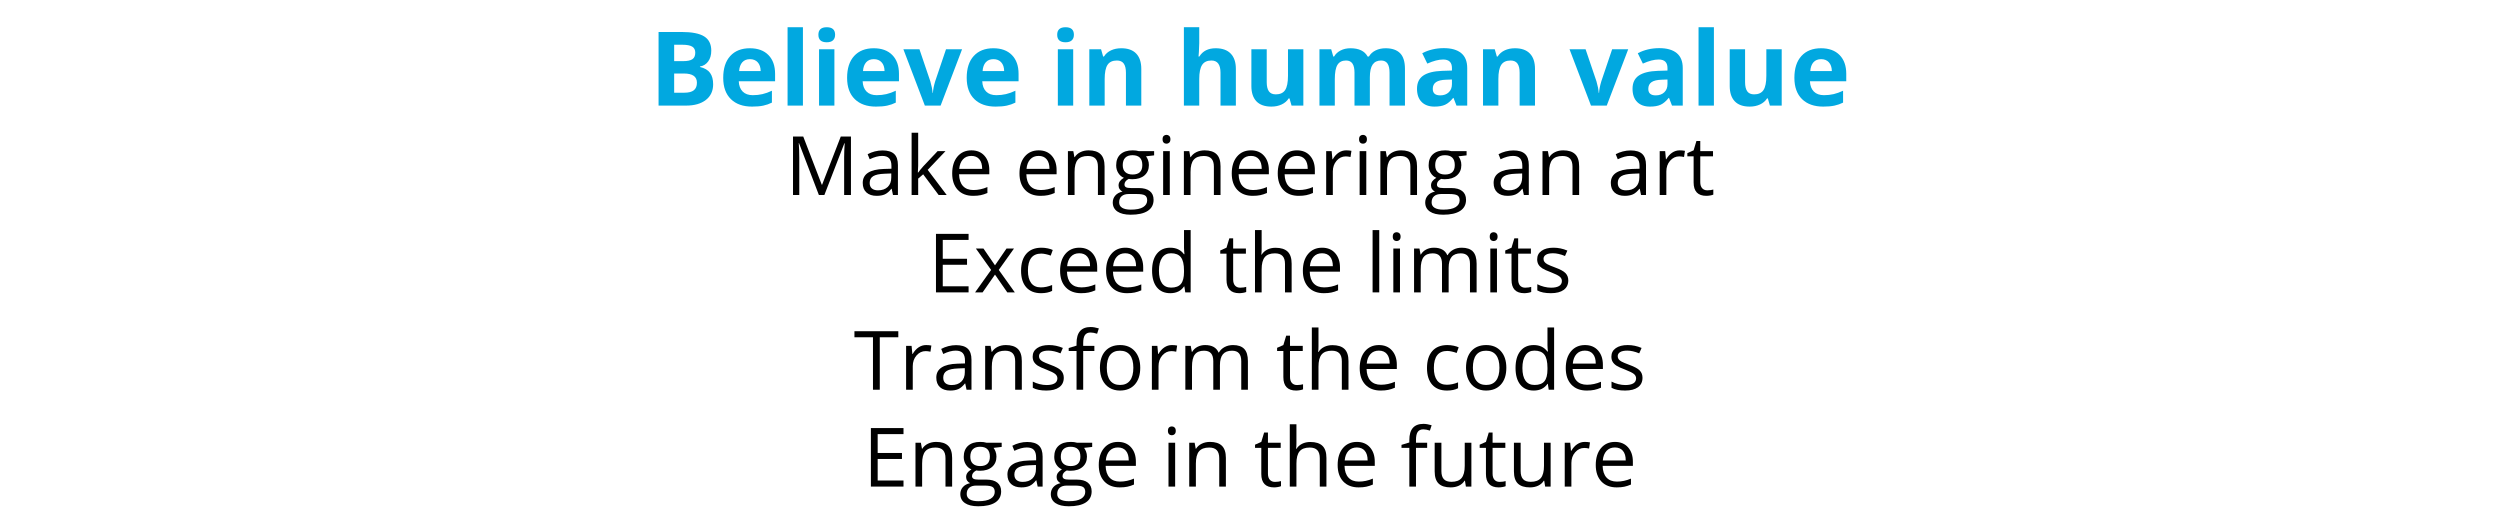 <svg xmlns="http://www.w3.org/2000/svg" xmlns:xlink="http://www.w3.org/1999/xlink" width="1920" zoomAndPan="magnify" viewBox="0 0 1440 300" height="400" preserveAspectRatio="xMidYMid meet" version="1.0"><defs><g/></defs><g fill="#01a8e0" fill-opacity="1"><g transform="translate(373.99, 60.824)"><g><path d="M 5.344 -42.406 L 18.531 -42.406 C 24.551 -42.406 28.914 -41.551 31.625 -39.844 C 34.344 -38.133 35.703 -35.41 35.703 -31.672 C 35.703 -29.141 35.109 -27.062 33.922 -25.438 C 32.734 -23.812 31.156 -22.836 29.188 -22.516 L 29.188 -22.219 C 31.875 -21.613 33.812 -20.488 35 -18.844 C 36.188 -17.207 36.781 -15.023 36.781 -12.297 C 36.781 -8.43 35.379 -5.414 32.578 -3.25 C 29.785 -1.082 25.992 0 21.203 0 L 5.344 0 Z M 14.328 -25.609 L 19.547 -25.609 C 21.984 -25.609 23.75 -25.984 24.844 -26.734 C 25.938 -27.492 26.484 -28.742 26.484 -30.484 C 26.484 -32.109 25.891 -33.273 24.703 -33.984 C 23.516 -34.691 21.633 -35.047 19.062 -35.047 L 14.328 -35.047 Z M 14.328 -18.484 L 14.328 -7.422 L 20.188 -7.422 C 22.664 -7.422 24.492 -7.895 25.672 -8.844 C 26.848 -9.789 27.438 -11.242 27.438 -13.203 C 27.438 -16.723 24.926 -18.484 19.906 -18.484 Z M 14.328 -18.484 "/></g></g></g><g fill="#01a8e0" fill-opacity="1"><g transform="translate(413.903, 60.824)"><g><path d="M 18.078 -26.75 C 16.191 -26.75 14.719 -26.148 13.656 -24.953 C 12.594 -23.766 11.984 -22.082 11.828 -19.906 L 24.25 -19.906 C 24.207 -22.082 23.633 -23.766 22.531 -24.953 C 21.438 -26.148 19.953 -26.75 18.078 -26.75 Z M 19.312 0.578 C 14.094 0.578 10.016 -0.859 7.078 -3.734 C 4.141 -6.617 2.672 -10.703 2.672 -15.984 C 2.672 -21.422 4.023 -25.617 6.734 -28.578 C 9.453 -31.547 13.211 -33.031 18.016 -33.031 C 22.598 -33.031 26.164 -31.723 28.719 -29.109 C 31.27 -26.504 32.547 -22.898 32.547 -18.297 L 32.547 -14.016 L 11.625 -14.016 C 11.727 -11.492 12.473 -9.523 13.859 -8.109 C 15.254 -6.703 17.207 -6 19.719 -6 C 21.676 -6 23.523 -6.203 25.266 -6.609 C 27.004 -7.016 28.82 -7.664 30.719 -8.562 L 30.719 -1.719 C 29.164 -0.938 27.508 -0.359 25.75 0.016 C 24 0.391 21.852 0.578 19.312 0.578 Z M 19.312 0.578 "/></g></g></g><g fill="#01a8e0" fill-opacity="1"><g transform="translate(449, 60.824)"><g><path d="M 13.484 0 L 4.641 0 L 4.641 -45.141 L 13.484 -45.141 Z M 13.484 0 "/></g></g></g><g fill="#01a8e0" fill-opacity="1"><g transform="translate(467.129, 60.824)"><g><path d="M 4.266 -40.812 C 4.266 -43.695 5.867 -45.141 9.078 -45.141 C 12.285 -45.141 13.891 -43.695 13.891 -40.812 C 13.891 -39.438 13.488 -38.367 12.688 -37.609 C 11.883 -36.848 10.68 -36.469 9.078 -36.469 C 5.867 -36.469 4.266 -37.914 4.266 -40.812 Z M 13.484 0 L 4.641 0 L 4.641 -32.438 L 13.484 -32.438 Z M 13.484 0 "/></g></g></g><g fill="#01a8e0" fill-opacity="1"><g transform="translate(485.258, 60.824)"><g><path d="M 18.078 -26.75 C 16.191 -26.75 14.719 -26.148 13.656 -24.953 C 12.594 -23.766 11.984 -22.082 11.828 -19.906 L 24.25 -19.906 C 24.207 -22.082 23.633 -23.766 22.531 -24.953 C 21.438 -26.148 19.953 -26.75 18.078 -26.75 Z M 19.312 0.578 C 14.094 0.578 10.016 -0.859 7.078 -3.734 C 4.141 -6.617 2.672 -10.703 2.672 -15.984 C 2.672 -21.422 4.023 -25.617 6.734 -28.578 C 9.453 -31.547 13.211 -33.031 18.016 -33.031 C 22.598 -33.031 26.164 -31.723 28.719 -29.109 C 31.27 -26.504 32.547 -22.898 32.547 -18.297 L 32.547 -14.016 L 11.625 -14.016 C 11.727 -11.492 12.473 -9.523 13.859 -8.109 C 15.254 -6.703 17.207 -6 19.719 -6 C 21.676 -6 23.523 -6.203 25.266 -6.609 C 27.004 -7.016 28.82 -7.664 30.719 -8.562 L 30.719 -1.719 C 29.164 -0.938 27.508 -0.359 25.75 0.016 C 24 0.391 21.852 0.578 19.312 0.578 Z M 19.312 0.578 "/></g></g></g><g fill="#01a8e0" fill-opacity="1"><g transform="translate(520.356, 60.824)"><g><path d="M 12.359 0 L 0 -32.438 L 9.25 -32.438 L 15.516 -13.953 C 16.211 -11.609 16.648 -9.395 16.828 -7.312 L 17 -7.312 C 17.094 -9.164 17.523 -11.379 18.297 -13.953 L 24.547 -32.438 L 33.797 -32.438 L 21.438 0 Z M 12.359 0 "/></g></g></g><g fill="#01a8e0" fill-opacity="1"><g transform="translate(554.148, 60.824)"><g><path d="M 18.078 -26.75 C 16.191 -26.75 14.719 -26.148 13.656 -24.953 C 12.594 -23.766 11.984 -22.082 11.828 -19.906 L 24.25 -19.906 C 24.207 -22.082 23.633 -23.766 22.531 -24.953 C 21.438 -26.148 19.953 -26.75 18.078 -26.75 Z M 19.312 0.578 C 14.094 0.578 10.016 -0.859 7.078 -3.734 C 4.141 -6.617 2.672 -10.703 2.672 -15.984 C 2.672 -21.422 4.023 -25.617 6.734 -28.578 C 9.453 -31.547 13.211 -33.031 18.016 -33.031 C 22.598 -33.031 26.164 -31.723 28.719 -29.109 C 31.27 -26.504 32.547 -22.898 32.547 -18.297 L 32.547 -14.016 L 11.625 -14.016 C 11.727 -11.492 12.473 -9.523 13.859 -8.109 C 15.254 -6.703 17.207 -6 19.719 -6 C 21.676 -6 23.523 -6.203 25.266 -6.609 C 27.004 -7.016 28.82 -7.664 30.719 -8.562 L 30.719 -1.719 C 29.164 -0.938 27.508 -0.359 25.75 0.016 C 24 0.391 21.852 0.578 19.312 0.578 Z M 19.312 0.578 "/></g></g></g><g fill="#01a8e0" fill-opacity="1"><g transform="translate(589.245, 60.824)"><g/></g></g><g fill="#01a8e0" fill-opacity="1"><g transform="translate(604.677, 60.824)"><g><path d="M 4.266 -40.812 C 4.266 -43.695 5.867 -45.141 9.078 -45.141 C 12.285 -45.141 13.891 -43.695 13.891 -40.812 C 13.891 -39.438 13.488 -38.367 12.688 -37.609 C 11.883 -36.848 10.68 -36.469 9.078 -36.469 C 5.867 -36.469 4.266 -37.914 4.266 -40.812 Z M 13.484 0 L 4.641 0 L 4.641 -32.438 L 13.484 -32.438 Z M 13.484 0 "/></g></g></g><g fill="#01a8e0" fill-opacity="1"><g transform="translate(622.806, 60.824)"><g><path d="M 34.578 0 L 25.734 0 L 25.734 -18.938 C 25.734 -21.281 25.316 -23.035 24.484 -24.203 C 23.648 -25.379 22.328 -25.969 20.516 -25.969 C 18.035 -25.969 16.242 -25.141 15.141 -23.484 C 14.035 -21.828 13.484 -19.082 13.484 -15.25 L 13.484 0 L 4.641 0 L 4.641 -32.438 L 11.406 -32.438 L 12.594 -28.281 L 13.078 -28.281 C 14.066 -29.844 15.426 -31.023 17.156 -31.828 C 18.883 -32.629 20.852 -33.031 23.062 -33.031 C 26.832 -33.031 29.691 -32.008 31.641 -29.969 C 33.598 -27.938 34.578 -24.992 34.578 -21.141 Z M 34.578 0 "/></g></g></g><g fill="#01a8e0" fill-opacity="1"><g transform="translate(661.848, 60.824)"><g/></g></g><g fill="#01a8e0" fill-opacity="1"><g transform="translate(677.279, 60.824)"><g><path d="M 34.578 0 L 25.734 0 L 25.734 -18.938 C 25.734 -23.625 23.992 -25.969 20.516 -25.969 C 18.035 -25.969 16.242 -25.125 15.141 -23.438 C 14.035 -21.75 13.484 -19.02 13.484 -15.25 L 13.484 0 L 4.641 0 L 4.641 -45.141 L 13.484 -45.141 L 13.484 -35.938 C 13.484 -35.219 13.414 -33.535 13.281 -30.891 L 13.078 -28.281 L 13.547 -28.281 C 15.516 -31.445 18.645 -33.031 22.938 -33.031 C 26.75 -33.031 29.641 -32.004 31.609 -29.953 C 33.586 -27.91 34.578 -24.973 34.578 -21.141 Z M 34.578 0 "/></g></g></g><g fill="#01a8e0" fill-opacity="1"><g transform="translate(716.322, 60.824)"><g><path d="M 27.609 0 L 26.422 -4.141 L 25.969 -4.141 C 25.02 -2.641 23.672 -1.477 21.922 -0.656 C 20.18 0.164 18.203 0.578 15.984 0.578 C 12.172 0.578 9.297 -0.441 7.359 -2.484 C 5.43 -4.523 4.469 -7.457 4.469 -11.281 L 4.469 -32.438 L 13.312 -32.438 L 13.312 -13.484 C 13.312 -11.148 13.727 -9.395 14.562 -8.219 C 15.395 -7.051 16.719 -6.469 18.531 -6.469 C 21.008 -6.469 22.801 -7.289 23.906 -8.938 C 25.008 -10.594 25.562 -13.336 25.562 -17.172 L 25.562 -32.438 L 34.406 -32.438 L 34.406 0 Z M 27.609 0 "/></g></g></g><g fill="#01a8e0" fill-opacity="1"><g transform="translate(755.364, 60.824)"><g><path d="M 33.672 0 L 24.828 0 L 24.828 -18.938 C 24.828 -21.281 24.438 -23.035 23.656 -24.203 C 22.875 -25.379 21.641 -25.969 19.953 -25.969 C 17.691 -25.969 16.047 -25.133 15.016 -23.469 C 13.992 -21.801 13.484 -19.062 13.484 -15.25 L 13.484 0 L 4.641 0 L 4.641 -32.438 L 11.406 -32.438 L 12.594 -28.281 L 13.078 -28.281 C 13.953 -29.77 15.207 -30.93 16.844 -31.766 C 18.488 -32.609 20.379 -33.031 22.516 -33.031 C 27.367 -33.031 30.656 -31.445 32.375 -28.281 L 33.156 -28.281 C 34.02 -29.789 35.297 -30.957 36.984 -31.781 C 38.68 -32.613 40.598 -33.031 42.734 -33.031 C 46.398 -33.031 49.176 -32.086 51.062 -30.203 C 52.945 -28.316 53.891 -25.297 53.891 -21.141 L 53.891 0 L 45.016 0 L 45.016 -18.938 C 45.016 -21.281 44.625 -23.035 43.844 -24.203 C 43.062 -25.379 41.828 -25.969 40.141 -25.969 C 37.973 -25.969 36.352 -25.191 35.281 -23.641 C 34.207 -22.086 33.672 -19.629 33.672 -16.266 Z M 33.672 0 "/></g></g></g><g fill="#01a8e0" fill-opacity="1"><g transform="translate(813.696, 60.824)"><g><path d="M 25.234 0 L 23.531 -4.406 L 23.297 -4.406 C 21.805 -2.531 20.27 -1.227 18.688 -0.5 C 17.113 0.219 15.062 0.578 12.531 0.578 C 9.414 0.578 6.961 -0.305 5.172 -2.078 C 3.391 -3.859 2.5 -6.395 2.5 -9.688 C 2.5 -13.133 3.703 -15.672 6.109 -17.297 C 8.516 -18.93 12.145 -19.836 17 -20.016 L 22.625 -20.188 L 22.625 -21.609 C 22.625 -24.898 20.941 -26.547 17.578 -26.547 C 14.984 -26.547 11.938 -25.758 8.438 -24.188 L 5.516 -30.172 C 9.242 -32.117 13.379 -33.094 17.922 -33.094 C 22.273 -33.094 25.613 -32.145 27.938 -30.25 C 30.258 -28.352 31.422 -25.473 31.422 -21.609 L 31.422 0 Z M 22.625 -15.031 L 19.203 -14.906 C 16.629 -14.832 14.711 -14.367 13.453 -13.516 C 12.203 -12.66 11.578 -11.363 11.578 -9.625 C 11.578 -7.133 13.004 -5.891 15.859 -5.891 C 17.91 -5.891 19.551 -6.477 20.781 -7.656 C 22.008 -8.832 22.625 -10.398 22.625 -12.359 Z M 22.625 -15.031 "/></g></g></g><g fill="#01a8e0" fill-opacity="1"><g transform="translate(849.577, 60.824)"><g><path d="M 34.578 0 L 25.734 0 L 25.734 -18.938 C 25.734 -21.281 25.316 -23.035 24.484 -24.203 C 23.648 -25.379 22.328 -25.969 20.516 -25.969 C 18.035 -25.969 16.242 -25.141 15.141 -23.484 C 14.035 -21.828 13.484 -19.082 13.484 -15.25 L 13.484 0 L 4.641 0 L 4.641 -32.438 L 11.406 -32.438 L 12.594 -28.281 L 13.078 -28.281 C 14.066 -29.844 15.426 -31.023 17.156 -31.828 C 18.883 -32.629 20.852 -33.031 23.062 -33.031 C 26.832 -33.031 29.691 -32.008 31.641 -29.969 C 33.598 -27.938 34.578 -24.992 34.578 -21.141 Z M 34.578 0 "/></g></g></g><g fill="#01a8e0" fill-opacity="1"><g transform="translate(888.619, 60.824)"><g/></g></g><g fill="#01a8e0" fill-opacity="1"><g transform="translate(904.05, 60.824)"><g><path d="M 12.359 0 L 0 -32.438 L 9.25 -32.438 L 15.516 -13.953 C 16.211 -11.609 16.648 -9.395 16.828 -7.312 L 17 -7.312 C 17.094 -9.164 17.523 -11.379 18.297 -13.953 L 24.547 -32.438 L 33.797 -32.438 L 21.438 0 Z M 12.359 0 "/></g></g></g><g fill="#01a8e0" fill-opacity="1"><g transform="translate(937.843, 60.824)"><g><path d="M 25.234 0 L 23.531 -4.406 L 23.297 -4.406 C 21.805 -2.531 20.27 -1.227 18.688 -0.5 C 17.113 0.219 15.062 0.578 12.531 0.578 C 9.414 0.578 6.961 -0.305 5.172 -2.078 C 3.391 -3.859 2.5 -6.395 2.5 -9.688 C 2.5 -13.133 3.703 -15.672 6.109 -17.297 C 8.516 -18.93 12.145 -19.836 17 -20.016 L 22.625 -20.188 L 22.625 -21.609 C 22.625 -24.898 20.941 -26.547 17.578 -26.547 C 14.984 -26.547 11.938 -25.758 8.438 -24.188 L 5.516 -30.172 C 9.242 -32.117 13.379 -33.094 17.922 -33.094 C 22.273 -33.094 25.613 -32.145 27.938 -30.25 C 30.258 -28.352 31.422 -25.473 31.422 -21.609 L 31.422 0 Z M 22.625 -15.031 L 19.203 -14.906 C 16.629 -14.832 14.711 -14.367 13.453 -13.516 C 12.203 -12.66 11.578 -11.363 11.578 -9.625 C 11.578 -7.133 13.004 -5.891 15.859 -5.891 C 17.91 -5.891 19.551 -6.477 20.781 -7.656 C 22.008 -8.832 22.625 -10.398 22.625 -12.359 Z M 22.625 -15.031 "/></g></g></g><g fill="#01a8e0" fill-opacity="1"><g transform="translate(973.723, 60.824)"><g><path d="M 13.484 0 L 4.641 0 L 4.641 -45.141 L 13.484 -45.141 Z M 13.484 0 "/></g></g></g><g fill="#01a8e0" fill-opacity="1"><g transform="translate(991.852, 60.824)"><g><path d="M 27.609 0 L 26.422 -4.141 L 25.969 -4.141 C 25.02 -2.641 23.672 -1.477 21.922 -0.656 C 20.18 0.164 18.203 0.578 15.984 0.578 C 12.172 0.578 9.297 -0.441 7.359 -2.484 C 5.43 -4.523 4.469 -7.457 4.469 -11.281 L 4.469 -32.438 L 13.312 -32.438 L 13.312 -13.484 C 13.312 -11.148 13.727 -9.395 14.562 -8.219 C 15.395 -7.051 16.719 -6.469 18.531 -6.469 C 21.008 -6.469 22.801 -7.289 23.906 -8.938 C 25.008 -10.594 25.562 -13.336 25.562 -17.172 L 25.562 -32.438 L 34.406 -32.438 L 34.406 0 Z M 27.609 0 "/></g></g></g><g fill="#01a8e0" fill-opacity="1"><g transform="translate(1030.895, 60.824)"><g><path d="M 18.078 -26.75 C 16.191 -26.75 14.719 -26.148 13.656 -24.953 C 12.594 -23.766 11.984 -22.082 11.828 -19.906 L 24.25 -19.906 C 24.207 -22.082 23.633 -23.766 22.531 -24.953 C 21.438 -26.148 19.953 -26.75 18.078 -26.75 Z M 19.312 0.578 C 14.094 0.578 10.016 -0.859 7.078 -3.734 C 4.141 -6.617 2.672 -10.703 2.672 -15.984 C 2.672 -21.422 4.023 -25.617 6.734 -28.578 C 9.453 -31.547 13.211 -33.031 18.016 -33.031 C 22.598 -33.031 26.164 -31.723 28.719 -29.109 C 31.27 -26.504 32.547 -22.898 32.547 -18.297 L 32.547 -14.016 L 11.625 -14.016 C 11.727 -11.492 12.473 -9.523 13.859 -8.109 C 15.254 -6.703 17.207 -6 19.719 -6 C 21.676 -6 23.523 -6.203 25.266 -6.609 C 27.004 -7.016 28.82 -7.664 30.719 -8.562 L 30.719 -1.719 C 29.164 -0.938 27.508 -0.359 25.75 0.016 C 24 0.391 21.852 0.578 19.312 0.578 Z M 19.312 0.578 "/></g></g></g><g fill="#000000" fill-opacity="1"><g transform="translate(452.133, 112.332)"><g><path d="M 19.547 0 L 8.109 -29.875 L 7.938 -29.875 C 8.145 -27.508 8.25 -24.695 8.25 -21.438 L 8.25 0 L 4.641 0 L 4.641 -33.703 L 10.531 -33.703 L 21.219 -5.906 L 21.391 -5.906 L 32.156 -33.703 L 38.016 -33.703 L 38.016 0 L 34.094 0 L 34.094 -21.719 C 34.094 -24.207 34.203 -26.91 34.422 -29.828 L 34.234 -29.828 L 22.703 0 Z M 19.547 0 "/></g></g></g><g fill="#000000" fill-opacity="1"><g transform="translate(494.764, 112.332)"><g><path d="M 19.594 0 L 18.844 -3.594 L 18.656 -3.594 C 17.395 -2.008 16.133 -0.938 14.875 -0.375 C 13.625 0.188 12.062 0.469 10.188 0.469 C 7.688 0.469 5.723 -0.176 4.297 -1.469 C 2.879 -2.758 2.172 -4.598 2.172 -6.984 C 2.172 -12.086 6.25 -14.766 14.406 -15.016 L 18.703 -15.141 L 18.703 -16.719 C 18.703 -18.695 18.273 -20.16 17.422 -21.109 C 16.566 -22.055 15.203 -22.531 13.328 -22.531 C 11.223 -22.531 8.836 -21.883 6.172 -20.594 L 5 -23.516 C 6.25 -24.191 7.613 -24.723 9.094 -25.109 C 10.582 -25.492 12.07 -25.688 13.562 -25.688 C 16.57 -25.688 18.801 -25.016 20.25 -23.672 C 21.707 -22.336 22.438 -20.195 22.438 -17.25 L 22.438 0 Z M 10.953 -2.703 C 13.336 -2.703 15.207 -3.352 16.562 -4.656 C 17.926 -5.957 18.609 -7.785 18.609 -10.141 L 18.609 -12.422 L 14.781 -12.266 C 11.738 -12.16 9.539 -11.688 8.188 -10.844 C 6.844 -10.008 6.172 -8.707 6.172 -6.938 C 6.172 -5.551 6.586 -4.5 7.422 -3.781 C 8.266 -3.062 9.441 -2.703 10.953 -2.703 Z M 10.953 -2.703 "/></g></g></g><g fill="#000000" fill-opacity="1"><g transform="translate(521.025, 112.332)"><g><path d="M 7.844 -12.938 C 8.5 -13.875 9.504 -15.102 10.859 -16.625 L 19.016 -25.266 L 23.562 -25.266 L 13.328 -14.5 L 24.281 0 L 19.641 0 L 10.719 -11.938 L 7.844 -9.453 L 7.844 0 L 4.062 0 L 4.062 -35.875 L 7.844 -35.875 L 7.844 -16.859 C 7.844 -16.004 7.781 -14.695 7.656 -12.938 Z M 7.844 -12.938 "/></g></g></g><g fill="#000000" fill-opacity="1"><g transform="translate(545.81, 112.332)"><g><path d="M 14.734 0.469 C 10.992 0.469 8.047 -0.664 5.891 -2.938 C 3.734 -5.219 2.656 -8.379 2.656 -12.422 C 2.656 -16.492 3.656 -19.727 5.656 -22.125 C 7.664 -24.531 10.359 -25.734 13.734 -25.734 C 16.898 -25.734 19.406 -24.691 21.25 -22.609 C 23.102 -20.523 24.031 -17.773 24.031 -14.359 L 24.031 -11.938 L 6.609 -11.938 C 6.691 -8.977 7.441 -6.727 8.859 -5.188 C 10.285 -3.645 12.289 -2.875 14.875 -2.875 C 17.594 -2.875 20.281 -3.445 22.938 -4.594 L 22.938 -1.172 C 21.582 -0.586 20.301 -0.172 19.094 0.078 C 17.895 0.336 16.441 0.469 14.734 0.469 Z M 13.688 -22.531 C 11.664 -22.531 10.051 -21.867 8.844 -20.547 C 7.633 -19.223 6.922 -17.395 6.703 -15.062 L 19.922 -15.062 C 19.922 -17.469 19.379 -19.312 18.297 -20.594 C 17.223 -21.883 15.688 -22.531 13.688 -22.531 Z M 13.688 -22.531 "/></g></g></g><g fill="#000000" fill-opacity="1"><g transform="translate(572.302, 112.332)"><g/></g></g><g fill="#000000" fill-opacity="1"><g transform="translate(584.567, 112.332)"><g><path d="M 14.734 0.469 C 10.992 0.469 8.047 -0.664 5.891 -2.938 C 3.734 -5.219 2.656 -8.379 2.656 -12.422 C 2.656 -16.492 3.656 -19.727 5.656 -22.125 C 7.664 -24.531 10.359 -25.734 13.734 -25.734 C 16.898 -25.734 19.406 -24.691 21.25 -22.609 C 23.102 -20.523 24.031 -17.773 24.031 -14.359 L 24.031 -11.938 L 6.609 -11.938 C 6.691 -8.977 7.441 -6.727 8.859 -5.188 C 10.285 -3.645 12.289 -2.875 14.875 -2.875 C 17.594 -2.875 20.281 -3.445 22.938 -4.594 L 22.938 -1.172 C 21.582 -0.586 20.301 -0.172 19.094 0.078 C 17.895 0.336 16.441 0.469 14.734 0.469 Z M 13.688 -22.531 C 11.664 -22.531 10.051 -21.867 8.844 -20.547 C 7.633 -19.223 6.922 -17.395 6.703 -15.062 L 19.922 -15.062 C 19.922 -17.469 19.379 -19.312 18.297 -20.594 C 17.223 -21.883 15.688 -22.531 13.688 -22.531 Z M 13.688 -22.531 "/></g></g></g><g fill="#000000" fill-opacity="1"><g transform="translate(611.059, 112.332)"><g><path d="M 21.344 0 L 21.344 -16.344 C 21.344 -18.406 20.875 -19.941 19.938 -20.953 C 19 -21.973 17.535 -22.484 15.547 -22.484 C 12.898 -22.484 10.961 -21.766 9.734 -20.328 C 8.504 -18.898 7.891 -16.539 7.891 -13.25 L 7.891 0 L 4.062 0 L 4.062 -25.266 L 7.172 -25.266 L 7.797 -21.812 L 7.984 -21.812 C 8.766 -23.051 9.859 -24.016 11.266 -24.703 C 12.68 -25.391 14.258 -25.734 16 -25.734 C 19.039 -25.734 21.328 -25 22.859 -23.531 C 24.398 -22.062 25.172 -19.711 25.172 -16.484 L 25.172 0 Z M 21.344 0 "/></g></g></g><g fill="#000000" fill-opacity="1"><g transform="translate(640.041, 112.332)"><g><path d="M 24.734 -25.266 L 24.734 -22.844 L 20.062 -22.297 C 20.488 -21.754 20.867 -21.051 21.203 -20.188 C 21.547 -19.32 21.719 -18.344 21.719 -17.25 C 21.719 -14.77 20.867 -12.789 19.172 -11.312 C 17.484 -9.844 15.164 -9.109 12.219 -9.109 C 11.469 -9.109 10.758 -9.172 10.094 -9.297 C 8.469 -8.43 7.656 -7.348 7.656 -6.047 C 7.656 -5.348 7.938 -4.832 8.5 -4.5 C 9.07 -4.176 10.051 -4.016 11.438 -4.016 L 15.906 -4.016 C 18.645 -4.016 20.75 -3.438 22.219 -2.281 C 23.688 -1.125 24.422 0.551 24.422 2.75 C 24.422 5.539 23.297 7.672 21.047 9.141 C 18.805 10.609 15.535 11.344 11.234 11.344 C 7.922 11.344 5.367 10.727 3.578 9.5 C 1.797 8.27 0.906 6.531 0.906 4.281 C 0.906 2.75 1.395 1.422 2.375 0.297 C 3.352 -0.828 4.738 -1.586 6.531 -1.984 C 5.883 -2.273 5.344 -2.727 4.906 -3.344 C 4.469 -3.957 4.25 -4.672 4.25 -5.484 C 4.25 -6.41 4.492 -7.219 4.984 -7.906 C 5.473 -8.602 6.25 -9.273 7.312 -9.922 C 6 -10.453 4.93 -11.363 4.109 -12.656 C 3.285 -13.945 2.875 -15.422 2.875 -17.078 C 2.875 -19.848 3.703 -21.984 5.359 -23.484 C 7.023 -24.984 9.379 -25.734 12.422 -25.734 C 13.742 -25.734 14.938 -25.578 16 -25.266 Z M 4.594 4.25 C 4.594 5.613 5.164 6.648 6.312 7.359 C 7.469 8.066 9.125 8.422 11.281 8.422 C 14.488 8.422 16.863 7.938 18.406 6.969 C 19.957 6.008 20.734 4.707 20.734 3.062 C 20.734 1.695 20.305 0.75 19.453 0.219 C 18.609 -0.312 17.02 -0.578 14.688 -0.578 L 10.094 -0.578 C 8.363 -0.578 7.016 -0.164 6.047 0.656 C 5.078 1.488 4.594 2.688 4.594 4.25 Z M 6.656 -17.172 C 6.656 -15.41 7.156 -14.078 8.156 -13.172 C 9.156 -12.266 10.547 -11.812 12.328 -11.812 C 16.066 -11.812 17.938 -13.625 17.938 -17.25 C 17.938 -21.039 16.047 -22.938 12.266 -22.938 C 10.461 -22.938 9.078 -22.453 8.109 -21.484 C 7.141 -20.516 6.656 -19.078 6.656 -17.172 Z M 6.656 -17.172 "/></g></g></g><g fill="#000000" fill-opacity="1"><g transform="translate(665.909, 112.332)"><g><path d="M 7.891 0 L 4.062 0 L 4.062 -25.266 L 7.891 -25.266 Z M 3.734 -32.109 C 3.734 -32.992 3.945 -33.641 4.375 -34.047 C 4.812 -34.453 5.352 -34.656 6 -34.656 C 6.613 -34.656 7.141 -34.445 7.578 -34.031 C 8.023 -33.613 8.25 -32.973 8.25 -32.109 C 8.25 -31.254 8.023 -30.613 7.578 -30.188 C 7.141 -29.77 6.613 -29.562 6 -29.562 C 5.352 -29.562 4.812 -29.77 4.375 -30.188 C 3.945 -30.613 3.734 -31.254 3.734 -32.109 Z M 3.734 -32.109 "/></g></g></g><g fill="#000000" fill-opacity="1"><g transform="translate(677.853, 112.332)"><g><path d="M 21.344 0 L 21.344 -16.344 C 21.344 -18.406 20.875 -19.941 19.938 -20.953 C 19 -21.973 17.535 -22.484 15.547 -22.484 C 12.898 -22.484 10.961 -21.766 9.734 -20.328 C 8.504 -18.898 7.891 -16.539 7.891 -13.25 L 7.891 0 L 4.062 0 L 4.062 -25.266 L 7.172 -25.266 L 7.797 -21.812 L 7.984 -21.812 C 8.766 -23.051 9.859 -24.016 11.266 -24.703 C 12.68 -25.391 14.258 -25.734 16 -25.734 C 19.039 -25.734 21.328 -25 22.859 -23.531 C 24.398 -22.062 25.172 -19.711 25.172 -16.484 L 25.172 0 Z M 21.344 0 "/></g></g></g><g fill="#000000" fill-opacity="1"><g transform="translate(706.834, 112.332)"><g><path d="M 14.734 0.469 C 10.992 0.469 8.047 -0.664 5.891 -2.938 C 3.734 -5.219 2.656 -8.379 2.656 -12.422 C 2.656 -16.492 3.656 -19.727 5.656 -22.125 C 7.664 -24.531 10.359 -25.734 13.734 -25.734 C 16.898 -25.734 19.406 -24.691 21.25 -22.609 C 23.102 -20.523 24.031 -17.773 24.031 -14.359 L 24.031 -11.938 L 6.609 -11.938 C 6.691 -8.977 7.441 -6.727 8.859 -5.188 C 10.285 -3.645 12.289 -2.875 14.875 -2.875 C 17.594 -2.875 20.281 -3.445 22.938 -4.594 L 22.938 -1.172 C 21.582 -0.586 20.301 -0.172 19.094 0.078 C 17.895 0.336 16.441 0.469 14.734 0.469 Z M 13.688 -22.531 C 11.664 -22.531 10.051 -21.867 8.844 -20.547 C 7.633 -19.223 6.922 -17.395 6.703 -15.062 L 19.922 -15.062 C 19.922 -17.469 19.379 -19.312 18.297 -20.594 C 17.223 -21.883 15.688 -22.531 13.688 -22.531 Z M 13.688 -22.531 "/></g></g></g><g fill="#000000" fill-opacity="1"><g transform="translate(733.326, 112.332)"><g><path d="M 14.734 0.469 C 10.992 0.469 8.047 -0.664 5.891 -2.938 C 3.734 -5.219 2.656 -8.379 2.656 -12.422 C 2.656 -16.492 3.656 -19.727 5.656 -22.125 C 7.664 -24.531 10.359 -25.734 13.734 -25.734 C 16.898 -25.734 19.406 -24.691 21.25 -22.609 C 23.102 -20.523 24.031 -17.773 24.031 -14.359 L 24.031 -11.938 L 6.609 -11.938 C 6.691 -8.977 7.441 -6.727 8.859 -5.188 C 10.285 -3.645 12.289 -2.875 14.875 -2.875 C 17.594 -2.875 20.281 -3.445 22.938 -4.594 L 22.938 -1.172 C 21.582 -0.586 20.301 -0.172 19.094 0.078 C 17.895 0.336 16.441 0.469 14.734 0.469 Z M 13.688 -22.531 C 11.664 -22.531 10.051 -21.867 8.844 -20.547 C 7.633 -19.223 6.922 -17.395 6.703 -15.062 L 19.922 -15.062 C 19.922 -17.469 19.379 -19.312 18.297 -20.594 C 17.223 -21.883 15.688 -22.531 13.688 -22.531 Z M 13.688 -22.531 "/></g></g></g><g fill="#000000" fill-opacity="1"><g transform="translate(759.817, 112.332)"><g><path d="M 15.578 -25.734 C 16.703 -25.734 17.711 -25.641 18.609 -25.453 L 18.078 -21.906 C 17.035 -22.133 16.113 -22.25 15.312 -22.25 C 13.27 -22.25 11.52 -21.414 10.062 -19.75 C 8.613 -18.094 7.891 -16.031 7.891 -13.562 L 7.891 0 L 4.062 0 L 4.062 -25.266 L 7.219 -25.266 L 7.656 -20.594 L 7.844 -20.594 C 8.781 -22.238 9.91 -23.504 11.234 -24.391 C 12.555 -25.285 14.004 -25.734 15.578 -25.734 Z M 15.578 -25.734 "/></g></g></g><g fill="#000000" fill-opacity="1"><g transform="translate(779.092, 112.332)"><g><path d="M 7.891 0 L 4.062 0 L 4.062 -25.266 L 7.891 -25.266 Z M 3.734 -32.109 C 3.734 -32.992 3.945 -33.641 4.375 -34.047 C 4.812 -34.453 5.352 -34.656 6 -34.656 C 6.613 -34.656 7.141 -34.445 7.578 -34.031 C 8.023 -33.613 8.25 -32.973 8.25 -32.109 C 8.25 -31.254 8.023 -30.613 7.578 -30.188 C 7.141 -29.77 6.613 -29.562 6 -29.562 C 5.352 -29.562 4.812 -29.77 4.375 -30.188 C 3.945 -30.613 3.734 -31.254 3.734 -32.109 Z M 3.734 -32.109 "/></g></g></g><g fill="#000000" fill-opacity="1"><g transform="translate(791.035, 112.332)"><g><path d="M 21.344 0 L 21.344 -16.344 C 21.344 -18.406 20.875 -19.941 19.938 -20.953 C 19 -21.973 17.535 -22.484 15.547 -22.484 C 12.898 -22.484 10.961 -21.766 9.734 -20.328 C 8.504 -18.898 7.891 -16.539 7.891 -13.25 L 7.891 0 L 4.062 0 L 4.062 -25.266 L 7.172 -25.266 L 7.797 -21.812 L 7.984 -21.812 C 8.766 -23.051 9.859 -24.016 11.266 -24.703 C 12.68 -25.391 14.258 -25.734 16 -25.734 C 19.039 -25.734 21.328 -25 22.859 -23.531 C 24.398 -22.062 25.172 -19.711 25.172 -16.484 L 25.172 0 Z M 21.344 0 "/></g></g></g><g fill="#000000" fill-opacity="1"><g transform="translate(820.017, 112.332)"><g><path d="M 24.734 -25.266 L 24.734 -22.844 L 20.062 -22.297 C 20.488 -21.754 20.867 -21.051 21.203 -20.188 C 21.547 -19.32 21.719 -18.344 21.719 -17.25 C 21.719 -14.77 20.867 -12.789 19.172 -11.312 C 17.484 -9.844 15.164 -9.109 12.219 -9.109 C 11.469 -9.109 10.758 -9.172 10.094 -9.297 C 8.469 -8.43 7.656 -7.348 7.656 -6.047 C 7.656 -5.348 7.938 -4.832 8.5 -4.5 C 9.07 -4.176 10.051 -4.016 11.438 -4.016 L 15.906 -4.016 C 18.645 -4.016 20.75 -3.438 22.219 -2.281 C 23.688 -1.125 24.422 0.551 24.422 2.75 C 24.422 5.539 23.297 7.672 21.047 9.141 C 18.805 10.609 15.535 11.344 11.234 11.344 C 7.922 11.344 5.367 10.727 3.578 9.5 C 1.797 8.27 0.906 6.531 0.906 4.281 C 0.906 2.75 1.395 1.422 2.375 0.297 C 3.352 -0.828 4.738 -1.586 6.531 -1.984 C 5.883 -2.273 5.344 -2.727 4.906 -3.344 C 4.469 -3.957 4.25 -4.672 4.25 -5.484 C 4.25 -6.41 4.492 -7.219 4.984 -7.906 C 5.473 -8.602 6.25 -9.273 7.312 -9.922 C 6 -10.453 4.93 -11.363 4.109 -12.656 C 3.285 -13.945 2.875 -15.422 2.875 -17.078 C 2.875 -19.848 3.703 -21.984 5.359 -23.484 C 7.023 -24.984 9.379 -25.734 12.422 -25.734 C 13.742 -25.734 14.938 -25.578 16 -25.266 Z M 4.594 4.25 C 4.594 5.613 5.164 6.648 6.312 7.359 C 7.469 8.066 9.125 8.422 11.281 8.422 C 14.488 8.422 16.863 7.938 18.406 6.969 C 19.957 6.008 20.734 4.707 20.734 3.062 C 20.734 1.695 20.305 0.75 19.453 0.219 C 18.609 -0.312 17.02 -0.578 14.688 -0.578 L 10.094 -0.578 C 8.363 -0.578 7.016 -0.164 6.047 0.656 C 5.078 1.488 4.594 2.688 4.594 4.25 Z M 6.656 -17.172 C 6.656 -15.41 7.156 -14.078 8.156 -13.172 C 9.156 -12.266 10.547 -11.812 12.328 -11.812 C 16.066 -11.812 17.938 -13.625 17.938 -17.25 C 17.938 -21.039 16.047 -22.938 12.266 -22.938 C 10.461 -22.938 9.078 -22.453 8.109 -21.484 C 7.141 -20.516 6.656 -19.078 6.656 -17.172 Z M 6.656 -17.172 "/></g></g></g><g fill="#000000" fill-opacity="1"><g transform="translate(845.886, 112.332)"><g/></g></g><g fill="#000000" fill-opacity="1"><g transform="translate(858.152, 112.332)"><g><path d="M 19.594 0 L 18.844 -3.594 L 18.656 -3.594 C 17.395 -2.008 16.133 -0.938 14.875 -0.375 C 13.625 0.188 12.062 0.469 10.188 0.469 C 7.688 0.469 5.723 -0.176 4.297 -1.469 C 2.879 -2.758 2.172 -4.598 2.172 -6.984 C 2.172 -12.086 6.25 -14.766 14.406 -15.016 L 18.703 -15.141 L 18.703 -16.719 C 18.703 -18.695 18.273 -20.16 17.422 -21.109 C 16.566 -22.055 15.203 -22.531 13.328 -22.531 C 11.223 -22.531 8.836 -21.883 6.172 -20.594 L 5 -23.516 C 6.25 -24.191 7.613 -24.723 9.094 -25.109 C 10.582 -25.492 12.07 -25.688 13.562 -25.688 C 16.57 -25.688 18.801 -25.016 20.25 -23.672 C 21.707 -22.336 22.438 -20.195 22.438 -17.25 L 22.438 0 Z M 10.953 -2.703 C 13.336 -2.703 15.207 -3.352 16.562 -4.656 C 17.926 -5.957 18.609 -7.785 18.609 -10.141 L 18.609 -12.422 L 14.781 -12.266 C 11.738 -12.16 9.539 -11.688 8.188 -10.844 C 6.844 -10.008 6.172 -8.707 6.172 -6.938 C 6.172 -5.551 6.586 -4.5 7.422 -3.781 C 8.266 -3.062 9.441 -2.703 10.953 -2.703 Z M 10.953 -2.703 "/></g></g></g><g fill="#000000" fill-opacity="1"><g transform="translate(884.413, 112.332)"><g><path d="M 21.344 0 L 21.344 -16.344 C 21.344 -18.406 20.875 -19.941 19.938 -20.953 C 19 -21.973 17.535 -22.484 15.547 -22.484 C 12.898 -22.484 10.961 -21.766 9.734 -20.328 C 8.504 -18.898 7.891 -16.539 7.891 -13.25 L 7.891 0 L 4.062 0 L 4.062 -25.266 L 7.172 -25.266 L 7.797 -21.812 L 7.984 -21.812 C 8.766 -23.051 9.859 -24.016 11.266 -24.703 C 12.68 -25.391 14.258 -25.734 16 -25.734 C 19.039 -25.734 21.328 -25 22.859 -23.531 C 24.398 -22.062 25.172 -19.711 25.172 -16.484 L 25.172 0 Z M 21.344 0 "/></g></g></g><g fill="#000000" fill-opacity="1"><g transform="translate(913.394, 112.332)"><g/></g></g><g fill="#000000" fill-opacity="1"><g transform="translate(925.66, 112.332)"><g><path d="M 19.594 0 L 18.844 -3.594 L 18.656 -3.594 C 17.395 -2.008 16.133 -0.938 14.875 -0.375 C 13.625 0.188 12.062 0.469 10.188 0.469 C 7.688 0.469 5.723 -0.176 4.297 -1.469 C 2.879 -2.758 2.172 -4.598 2.172 -6.984 C 2.172 -12.086 6.25 -14.766 14.406 -15.016 L 18.703 -15.141 L 18.703 -16.719 C 18.703 -18.695 18.273 -20.16 17.422 -21.109 C 16.566 -22.055 15.203 -22.531 13.328 -22.531 C 11.223 -22.531 8.836 -21.883 6.172 -20.594 L 5 -23.516 C 6.25 -24.191 7.613 -24.723 9.094 -25.109 C 10.582 -25.492 12.07 -25.688 13.562 -25.688 C 16.57 -25.688 18.801 -25.016 20.25 -23.672 C 21.707 -22.336 22.438 -20.195 22.438 -17.25 L 22.438 0 Z M 10.953 -2.703 C 13.336 -2.703 15.207 -3.352 16.562 -4.656 C 17.926 -5.957 18.609 -7.785 18.609 -10.141 L 18.609 -12.422 L 14.781 -12.266 C 11.738 -12.16 9.539 -11.688 8.188 -10.844 C 6.844 -10.008 6.172 -8.707 6.172 -6.938 C 6.172 -5.551 6.586 -4.5 7.422 -3.781 C 8.266 -3.062 9.441 -2.703 10.953 -2.703 Z M 10.953 -2.703 "/></g></g></g><g fill="#000000" fill-opacity="1"><g transform="translate(951.921, 112.332)"><g><path d="M 15.578 -25.734 C 16.703 -25.734 17.711 -25.641 18.609 -25.453 L 18.078 -21.906 C 17.035 -22.133 16.113 -22.25 15.312 -22.25 C 13.27 -22.25 11.52 -21.414 10.062 -19.75 C 8.613 -18.094 7.891 -16.031 7.891 -13.562 L 7.891 0 L 4.062 0 L 4.062 -25.266 L 7.219 -25.266 L 7.656 -20.594 L 7.844 -20.594 C 8.781 -22.238 9.91 -23.504 11.234 -24.391 C 12.555 -25.285 14.004 -25.734 15.578 -25.734 Z M 15.578 -25.734 "/></g></g></g><g fill="#000000" fill-opacity="1"><g transform="translate(971.196, 112.332)"><g><path d="M 12.219 -2.703 C 12.895 -2.703 13.547 -2.75 14.172 -2.844 C 14.805 -2.945 15.305 -3.051 15.672 -3.156 L 15.672 -0.234 C 15.266 -0.035 14.656 0.129 13.844 0.266 C 13.039 0.398 12.316 0.469 11.672 0.469 C 6.773 0.469 4.328 -2.109 4.328 -7.266 L 4.328 -22.297 L 0.719 -22.297 L 0.719 -24.141 L 4.328 -25.734 L 5.953 -31.125 L 8.156 -31.125 L 8.156 -25.266 L 15.5 -25.266 L 15.5 -22.297 L 8.156 -22.297 L 8.156 -7.422 C 8.156 -5.898 8.516 -4.734 9.234 -3.922 C 9.961 -3.109 10.957 -2.703 12.219 -2.703 Z M 12.219 -2.703 "/></g></g></g><g fill="#000000" fill-opacity="1"><g transform="translate(534.479, 168.41)"><g><path d="M 23.422 0 L 4.641 0 L 4.641 -33.703 L 23.422 -33.703 L 23.422 -30.219 L 8.547 -30.219 L 8.547 -19.359 L 22.531 -19.359 L 22.531 -15.906 L 8.547 -15.906 L 8.547 -3.5 L 23.422 -3.5 Z M 23.422 0 "/></g></g></g><g fill="#000000" fill-opacity="1"><g transform="translate(560.74, 168.41)"><g><path d="M 10.141 -12.938 L 1.359 -25.266 L 5.719 -25.266 L 12.375 -15.578 L 19.016 -25.266 L 23.328 -25.266 L 14.547 -12.938 L 23.797 0 L 19.453 0 L 12.375 -10.234 L 5.234 0 L 0.906 0 Z M 10.141 -12.938 "/></g></g></g><g fill="#000000" fill-opacity="1"><g transform="translate(585.479, 168.41)"><g><path d="M 14.156 0.469 C 10.5 0.469 7.664 -0.656 5.656 -2.906 C 3.656 -5.164 2.656 -8.352 2.656 -12.469 C 2.656 -16.695 3.672 -19.961 5.703 -22.266 C 7.742 -24.578 10.645 -25.734 14.406 -25.734 C 15.625 -25.734 16.836 -25.602 18.047 -25.344 C 19.266 -25.082 20.219 -24.773 20.906 -24.422 L 19.734 -21.172 C 18.891 -21.504 17.969 -21.781 16.969 -22 C 15.969 -22.227 15.082 -22.344 14.312 -22.344 C 9.176 -22.344 6.609 -19.066 6.609 -12.516 C 6.609 -9.41 7.234 -7.023 8.484 -5.359 C 9.742 -3.703 11.602 -2.875 14.062 -2.875 C 16.164 -2.875 18.328 -3.332 20.547 -4.25 L 20.547 -0.859 C 18.848 0.023 16.719 0.469 14.156 0.469 Z M 14.156 0.469 "/></g></g></g><g fill="#000000" fill-opacity="1"><g transform="translate(607.959, 168.41)"><g><path d="M 14.734 0.469 C 10.992 0.469 8.047 -0.664 5.891 -2.938 C 3.734 -5.219 2.656 -8.379 2.656 -12.422 C 2.656 -16.492 3.656 -19.727 5.656 -22.125 C 7.664 -24.531 10.359 -25.734 13.734 -25.734 C 16.898 -25.734 19.406 -24.691 21.25 -22.609 C 23.102 -20.523 24.031 -17.773 24.031 -14.359 L 24.031 -11.938 L 6.609 -11.938 C 6.691 -8.977 7.441 -6.727 8.859 -5.188 C 10.285 -3.645 12.289 -2.875 14.875 -2.875 C 17.594 -2.875 20.281 -3.445 22.938 -4.594 L 22.938 -1.172 C 21.582 -0.586 20.301 -0.172 19.094 0.078 C 17.895 0.336 16.441 0.469 14.734 0.469 Z M 13.688 -22.531 C 11.664 -22.531 10.051 -21.867 8.844 -20.547 C 7.633 -19.223 6.922 -17.395 6.703 -15.062 L 19.922 -15.062 C 19.922 -17.469 19.379 -19.312 18.297 -20.594 C 17.223 -21.883 15.688 -22.531 13.688 -22.531 Z M 13.688 -22.531 "/></g></g></g><g fill="#000000" fill-opacity="1"><g transform="translate(634.45, 168.41)"><g><path d="M 14.734 0.469 C 10.992 0.469 8.047 -0.664 5.891 -2.938 C 3.734 -5.219 2.656 -8.379 2.656 -12.422 C 2.656 -16.492 3.656 -19.727 5.656 -22.125 C 7.664 -24.531 10.359 -25.734 13.734 -25.734 C 16.898 -25.734 19.406 -24.691 21.25 -22.609 C 23.102 -20.523 24.031 -17.773 24.031 -14.359 L 24.031 -11.938 L 6.609 -11.938 C 6.691 -8.977 7.441 -6.727 8.859 -5.188 C 10.285 -3.645 12.289 -2.875 14.875 -2.875 C 17.594 -2.875 20.281 -3.445 22.938 -4.594 L 22.938 -1.172 C 21.582 -0.586 20.301 -0.172 19.094 0.078 C 17.895 0.336 16.441 0.469 14.734 0.469 Z M 13.688 -22.531 C 11.664 -22.531 10.051 -21.867 8.844 -20.547 C 7.633 -19.223 6.922 -17.395 6.703 -15.062 L 19.922 -15.062 C 19.922 -17.469 19.379 -19.312 18.297 -20.594 C 17.223 -21.883 15.688 -22.531 13.688 -22.531 Z M 13.688 -22.531 "/></g></g></g><g fill="#000000" fill-opacity="1"><g transform="translate(660.942, 168.41)"><g><path d="M 21.25 -3.391 L 21.047 -3.391 C 19.285 -0.816 16.645 0.469 13.125 0.469 C 9.812 0.469 7.238 -0.66 5.406 -2.922 C 3.57 -5.18 2.656 -8.395 2.656 -12.562 C 2.656 -16.727 3.578 -19.961 5.422 -22.266 C 7.266 -24.578 9.832 -25.734 13.125 -25.734 C 16.551 -25.734 19.176 -24.488 21 -22 L 21.297 -22 L 21.141 -23.812 L 21.047 -25.594 L 21.047 -35.875 L 24.875 -35.875 L 24.875 0 L 21.766 0 Z M 13.609 -2.75 C 16.211 -2.75 18.102 -3.457 19.281 -4.875 C 20.457 -6.301 21.047 -8.598 21.047 -11.766 L 21.047 -12.562 C 21.047 -16.145 20.445 -18.703 19.25 -20.234 C 18.062 -21.766 16.164 -22.531 13.562 -22.531 C 11.312 -22.531 9.586 -21.656 8.391 -19.906 C 7.203 -18.164 6.609 -15.703 6.609 -12.516 C 6.609 -9.285 7.203 -6.848 8.391 -5.203 C 9.578 -3.566 11.316 -2.75 13.609 -2.75 Z M 13.609 -2.75 "/></g></g></g><g fill="#000000" fill-opacity="1"><g transform="translate(689.877, 168.41)"><g/></g></g><g fill="#000000" fill-opacity="1"><g transform="translate(702.143, 168.41)"><g><path d="M 12.219 -2.703 C 12.895 -2.703 13.547 -2.75 14.172 -2.844 C 14.805 -2.945 15.305 -3.051 15.672 -3.156 L 15.672 -0.234 C 15.266 -0.035 14.656 0.129 13.844 0.266 C 13.039 0.398 12.316 0.469 11.672 0.469 C 6.773 0.469 4.328 -2.109 4.328 -7.266 L 4.328 -22.297 L 0.719 -22.297 L 0.719 -24.141 L 4.328 -25.734 L 5.953 -31.125 L 8.156 -31.125 L 8.156 -25.266 L 15.5 -25.266 L 15.5 -22.297 L 8.156 -22.297 L 8.156 -7.422 C 8.156 -5.898 8.516 -4.734 9.234 -3.922 C 9.961 -3.109 10.957 -2.703 12.219 -2.703 Z M 12.219 -2.703 "/></g></g></g><g fill="#000000" fill-opacity="1"><g transform="translate(718.813, 168.41)"><g><path d="M 21.344 0 L 21.344 -16.344 C 21.344 -18.406 20.875 -19.941 19.938 -20.953 C 19 -21.973 17.535 -22.484 15.547 -22.484 C 12.879 -22.484 10.938 -21.758 9.719 -20.312 C 8.5 -18.863 7.891 -16.5 7.891 -13.219 L 7.891 0 L 4.062 0 L 4.062 -35.875 L 7.891 -35.875 L 7.891 -25.016 C 7.891 -23.711 7.828 -22.629 7.703 -21.766 L 7.938 -21.766 C 8.688 -22.984 9.754 -23.941 11.141 -24.641 C 12.535 -25.336 14.125 -25.688 15.906 -25.688 C 19 -25.688 21.316 -24.953 22.859 -23.484 C 24.398 -22.016 25.172 -19.68 25.172 -16.484 L 25.172 0 Z M 21.344 0 "/></g></g></g><g fill="#000000" fill-opacity="1"><g transform="translate(747.795, 168.41)"><g><path d="M 14.734 0.469 C 10.992 0.469 8.047 -0.664 5.891 -2.938 C 3.734 -5.219 2.656 -8.379 2.656 -12.422 C 2.656 -16.492 3.656 -19.727 5.656 -22.125 C 7.664 -24.531 10.359 -25.734 13.734 -25.734 C 16.898 -25.734 19.406 -24.691 21.25 -22.609 C 23.102 -20.523 24.031 -17.773 24.031 -14.359 L 24.031 -11.938 L 6.609 -11.938 C 6.691 -8.977 7.441 -6.727 8.859 -5.188 C 10.285 -3.645 12.289 -2.875 14.875 -2.875 C 17.594 -2.875 20.281 -3.445 22.938 -4.594 L 22.938 -1.172 C 21.582 -0.586 20.301 -0.172 19.094 0.078 C 17.895 0.336 16.441 0.469 14.734 0.469 Z M 13.688 -22.531 C 11.664 -22.531 10.051 -21.867 8.844 -20.547 C 7.633 -19.223 6.922 -17.395 6.703 -15.062 L 19.922 -15.062 C 19.922 -17.469 19.379 -19.312 18.297 -20.594 C 17.223 -21.883 15.688 -22.531 13.688 -22.531 Z M 13.688 -22.531 "/></g></g></g><g fill="#000000" fill-opacity="1"><g transform="translate(774.286, 168.41)"><g/></g></g><g fill="#000000" fill-opacity="1"><g transform="translate(786.552, 168.41)"><g><path d="M 7.891 0 L 4.062 0 L 4.062 -35.875 L 7.891 -35.875 Z M 7.891 0 "/></g></g></g><g fill="#000000" fill-opacity="1"><g transform="translate(798.495, 168.41)"><g><path d="M 7.891 0 L 4.062 0 L 4.062 -25.266 L 7.891 -25.266 Z M 3.734 -32.109 C 3.734 -32.992 3.945 -33.641 4.375 -34.047 C 4.812 -34.453 5.352 -34.656 6 -34.656 C 6.613 -34.656 7.141 -34.445 7.578 -34.031 C 8.023 -33.613 8.25 -32.973 8.25 -32.109 C 8.25 -31.254 8.023 -30.613 7.578 -30.188 C 7.141 -29.77 6.613 -29.562 6 -29.562 C 5.352 -29.562 4.812 -29.77 4.375 -30.188 C 3.945 -30.613 3.734 -31.254 3.734 -32.109 Z M 3.734 -32.109 "/></g></g></g><g fill="#000000" fill-opacity="1"><g transform="translate(810.438, 168.41)"><g><path d="M 36.266 0 L 36.266 -16.438 C 36.266 -18.445 35.832 -19.957 34.969 -20.969 C 34.113 -21.977 32.781 -22.484 30.969 -22.484 C 28.582 -22.484 26.82 -21.797 25.688 -20.422 C 24.551 -19.055 23.984 -16.953 23.984 -14.109 L 23.984 0 L 20.156 0 L 20.156 -16.438 C 20.156 -18.445 19.723 -19.957 18.859 -20.969 C 17.992 -21.977 16.648 -22.484 14.828 -22.484 C 12.43 -22.484 10.676 -21.766 9.562 -20.328 C 8.445 -18.891 7.891 -16.531 7.891 -13.25 L 7.891 0 L 4.062 0 L 4.062 -25.266 L 7.172 -25.266 L 7.797 -21.812 L 7.984 -21.812 C 8.703 -23.039 9.719 -24 11.031 -24.688 C 12.344 -25.383 13.816 -25.734 15.453 -25.734 C 19.398 -25.734 21.977 -24.301 23.188 -21.438 L 23.375 -21.438 C 24.133 -22.758 25.227 -23.805 26.656 -24.578 C 28.082 -25.348 29.711 -25.734 31.547 -25.734 C 34.398 -25.734 36.535 -25 37.953 -23.531 C 39.379 -22.062 40.094 -19.711 40.094 -16.484 L 40.094 0 Z M 36.266 0 "/></g></g></g><g fill="#000000" fill-opacity="1"><g transform="translate(854.36, 168.41)"><g><path d="M 7.891 0 L 4.062 0 L 4.062 -25.266 L 7.891 -25.266 Z M 3.734 -32.109 C 3.734 -32.992 3.945 -33.641 4.375 -34.047 C 4.812 -34.453 5.352 -34.656 6 -34.656 C 6.613 -34.656 7.141 -34.445 7.578 -34.031 C 8.023 -33.613 8.25 -32.973 8.25 -32.109 C 8.25 -31.254 8.023 -30.613 7.578 -30.188 C 7.141 -29.77 6.613 -29.562 6 -29.562 C 5.352 -29.562 4.812 -29.77 4.375 -30.188 C 3.945 -30.613 3.734 -31.254 3.734 -32.109 Z M 3.734 -32.109 "/></g></g></g><g fill="#000000" fill-opacity="1"><g transform="translate(866.303, 168.41)"><g><path d="M 12.219 -2.703 C 12.895 -2.703 13.547 -2.75 14.172 -2.844 C 14.805 -2.945 15.305 -3.051 15.672 -3.156 L 15.672 -0.234 C 15.266 -0.035 14.656 0.129 13.844 0.266 C 13.039 0.398 12.316 0.469 11.672 0.469 C 6.773 0.469 4.328 -2.109 4.328 -7.266 L 4.328 -22.297 L 0.719 -22.297 L 0.719 -24.141 L 4.328 -25.734 L 5.953 -31.125 L 8.156 -31.125 L 8.156 -25.266 L 15.5 -25.266 L 15.5 -22.297 L 8.156 -22.297 L 8.156 -7.422 C 8.156 -5.898 8.516 -4.734 9.234 -3.922 C 9.961 -3.109 10.957 -2.703 12.219 -2.703 Z M 12.219 -2.703 "/></g></g></g><g fill="#000000" fill-opacity="1"><g transform="translate(882.973, 168.41)"><g><path d="M 20.359 -6.891 C 20.359 -4.535 19.484 -2.719 17.734 -1.438 C 15.984 -0.164 13.523 0.469 10.359 0.469 C 7.004 0.469 4.391 -0.062 2.516 -1.125 L 2.516 -4.688 C 3.723 -4.07 5.02 -3.586 6.406 -3.234 C 7.801 -2.879 9.145 -2.703 10.438 -2.703 C 12.438 -2.703 13.973 -3.02 15.047 -3.656 C 16.129 -4.289 16.672 -5.266 16.672 -6.578 C 16.672 -7.555 16.242 -8.395 15.391 -9.094 C 14.535 -9.789 12.867 -10.617 10.391 -11.578 C 8.047 -12.453 6.375 -13.211 5.375 -13.859 C 4.383 -14.516 3.645 -15.258 3.156 -16.094 C 2.676 -16.926 2.438 -17.914 2.438 -19.062 C 2.438 -21.125 3.273 -22.75 4.953 -23.938 C 6.629 -25.133 8.926 -25.734 11.844 -25.734 C 14.57 -25.734 17.234 -25.18 19.828 -24.078 L 18.469 -20.953 C 15.926 -22.004 13.629 -22.531 11.578 -22.531 C 9.766 -22.531 8.395 -22.242 7.469 -21.672 C 6.551 -21.098 6.094 -20.316 6.094 -19.328 C 6.094 -18.648 6.266 -18.07 6.609 -17.594 C 6.953 -17.113 7.508 -16.656 8.281 -16.219 C 9.051 -15.789 10.523 -15.172 12.703 -14.359 C 15.703 -13.273 17.727 -12.176 18.781 -11.062 C 19.832 -9.957 20.359 -8.566 20.359 -6.891 Z M 20.359 -6.891 "/></g></g></g><g fill="#000000" fill-opacity="1"><g transform="translate(491.736, 224.488)"><g><path d="M 15.016 0 L 11.094 0 L 11.094 -30.219 L 0.422 -30.219 L 0.422 -33.703 L 25.688 -33.703 L 25.688 -30.219 L 15.016 -30.219 Z M 15.016 0 "/></g></g></g><g fill="#000000" fill-opacity="1"><g transform="translate(517.858, 224.488)"><g><path d="M 15.578 -25.734 C 16.703 -25.734 17.711 -25.641 18.609 -25.453 L 18.078 -21.906 C 17.035 -22.133 16.113 -22.25 15.312 -22.25 C 13.27 -22.25 11.52 -21.414 10.062 -19.75 C 8.613 -18.094 7.891 -16.031 7.891 -13.562 L 7.891 0 L 4.062 0 L 4.062 -25.266 L 7.219 -25.266 L 7.656 -20.594 L 7.844 -20.594 C 8.781 -22.238 9.91 -23.504 11.234 -24.391 C 12.555 -25.285 14.004 -25.734 15.578 -25.734 Z M 15.578 -25.734 "/></g></g></g><g fill="#000000" fill-opacity="1"><g transform="translate(537.133, 224.488)"><g><path d="M 19.594 0 L 18.844 -3.594 L 18.656 -3.594 C 17.395 -2.008 16.133 -0.938 14.875 -0.375 C 13.625 0.188 12.062 0.469 10.188 0.469 C 7.688 0.469 5.723 -0.176 4.297 -1.469 C 2.879 -2.758 2.172 -4.598 2.172 -6.984 C 2.172 -12.086 6.25 -14.766 14.406 -15.016 L 18.703 -15.141 L 18.703 -16.719 C 18.703 -18.695 18.273 -20.16 17.422 -21.109 C 16.566 -22.055 15.203 -22.531 13.328 -22.531 C 11.223 -22.531 8.836 -21.883 6.172 -20.594 L 5 -23.516 C 6.25 -24.191 7.613 -24.723 9.094 -25.109 C 10.582 -25.492 12.07 -25.688 13.562 -25.688 C 16.57 -25.688 18.801 -25.016 20.25 -23.672 C 21.707 -22.336 22.438 -20.195 22.438 -17.25 L 22.438 0 Z M 10.953 -2.703 C 13.336 -2.703 15.207 -3.352 16.562 -4.656 C 17.926 -5.957 18.609 -7.785 18.609 -10.141 L 18.609 -12.422 L 14.781 -12.266 C 11.738 -12.16 9.539 -11.688 8.188 -10.844 C 6.844 -10.008 6.172 -8.707 6.172 -6.938 C 6.172 -5.551 6.586 -4.5 7.422 -3.781 C 8.266 -3.062 9.441 -2.703 10.953 -2.703 Z M 10.953 -2.703 "/></g></g></g><g fill="#000000" fill-opacity="1"><g transform="translate(563.394, 224.488)"><g><path d="M 21.344 0 L 21.344 -16.344 C 21.344 -18.406 20.875 -19.941 19.938 -20.953 C 19 -21.973 17.535 -22.484 15.547 -22.484 C 12.898 -22.484 10.961 -21.766 9.734 -20.328 C 8.504 -18.898 7.891 -16.539 7.891 -13.25 L 7.891 0 L 4.062 0 L 4.062 -25.266 L 7.172 -25.266 L 7.797 -21.812 L 7.984 -21.812 C 8.766 -23.051 9.859 -24.016 11.266 -24.703 C 12.68 -25.391 14.258 -25.734 16 -25.734 C 19.039 -25.734 21.328 -25 22.859 -23.531 C 24.398 -22.062 25.172 -19.711 25.172 -16.484 L 25.172 0 Z M 21.344 0 "/></g></g></g><g fill="#000000" fill-opacity="1"><g transform="translate(592.376, 224.488)"><g><path d="M 20.359 -6.891 C 20.359 -4.535 19.484 -2.719 17.734 -1.438 C 15.984 -0.164 13.523 0.469 10.359 0.469 C 7.004 0.469 4.391 -0.062 2.516 -1.125 L 2.516 -4.688 C 3.723 -4.07 5.02 -3.586 6.406 -3.234 C 7.801 -2.879 9.145 -2.703 10.438 -2.703 C 12.438 -2.703 13.973 -3.02 15.047 -3.656 C 16.129 -4.289 16.672 -5.266 16.672 -6.578 C 16.672 -7.555 16.242 -8.395 15.391 -9.094 C 14.535 -9.789 12.867 -10.617 10.391 -11.578 C 8.047 -12.453 6.375 -13.211 5.375 -13.859 C 4.383 -14.516 3.645 -15.258 3.156 -16.094 C 2.676 -16.926 2.438 -17.914 2.438 -19.062 C 2.438 -21.125 3.273 -22.75 4.953 -23.938 C 6.629 -25.133 8.926 -25.734 11.844 -25.734 C 14.57 -25.734 17.234 -25.18 19.828 -24.078 L 18.469 -20.953 C 15.926 -22.004 13.629 -22.531 11.578 -22.531 C 9.766 -22.531 8.395 -22.242 7.469 -21.672 C 6.551 -21.098 6.094 -20.316 6.094 -19.328 C 6.094 -18.648 6.266 -18.07 6.609 -17.594 C 6.953 -17.113 7.508 -16.656 8.281 -16.219 C 9.051 -15.789 10.523 -15.172 12.703 -14.359 C 15.703 -13.273 17.727 -12.176 18.781 -11.062 C 19.832 -9.957 20.359 -8.566 20.359 -6.891 Z M 20.359 -6.891 "/></g></g></g><g fill="#000000" fill-opacity="1"><g transform="translate(614.902, 224.488)"><g><path d="M 15.453 -22.297 L 9.016 -22.297 L 9.016 0 L 5.188 0 L 5.188 -22.297 L 0.672 -22.297 L 0.672 -24.031 L 5.188 -25.406 L 5.188 -26.812 C 5.188 -33.02 7.898 -36.125 13.328 -36.125 C 14.66 -36.125 16.227 -35.859 18.031 -35.328 L 17.031 -32.25 C 15.562 -32.727 14.301 -32.969 13.25 -32.969 C 11.812 -32.969 10.742 -32.488 10.047 -31.531 C 9.359 -30.57 9.016 -29.031 9.016 -26.906 L 9.016 -25.266 L 15.453 -25.266 Z M 15.453 -22.297 "/></g></g></g><g fill="#000000" fill-opacity="1"><g transform="translate(630.903, 224.488)"><g><path d="M 25.875 -12.656 C 25.875 -8.539 24.832 -5.32 22.75 -3 C 20.676 -0.688 17.812 0.469 14.156 0.469 C 11.895 0.469 9.891 -0.062 8.141 -1.125 C 6.391 -2.188 5.035 -3.707 4.078 -5.688 C 3.129 -7.676 2.656 -10 2.656 -12.656 C 2.656 -16.781 3.68 -19.988 5.734 -22.281 C 7.797 -24.582 10.656 -25.734 14.312 -25.734 C 17.852 -25.734 20.664 -24.555 22.75 -22.203 C 24.832 -19.848 25.875 -16.664 25.875 -12.656 Z M 6.609 -12.656 C 6.609 -9.426 7.254 -6.969 8.547 -5.281 C 9.836 -3.594 11.738 -2.75 14.25 -2.75 C 16.75 -2.75 18.648 -3.586 19.953 -5.266 C 21.254 -6.953 21.906 -9.414 21.906 -12.656 C 21.906 -15.863 21.254 -18.301 19.953 -19.969 C 18.648 -21.645 16.734 -22.484 14.203 -22.484 C 11.691 -22.484 9.797 -21.66 8.516 -20.016 C 7.242 -18.367 6.609 -15.914 6.609 -12.656 Z M 6.609 -12.656 "/></g></g></g><g fill="#000000" fill-opacity="1"><g transform="translate(659.423, 224.488)"><g><path d="M 15.578 -25.734 C 16.703 -25.734 17.711 -25.641 18.609 -25.453 L 18.078 -21.906 C 17.035 -22.133 16.113 -22.25 15.312 -22.25 C 13.27 -22.25 11.52 -21.414 10.062 -19.75 C 8.613 -18.094 7.891 -16.031 7.891 -13.562 L 7.891 0 L 4.062 0 L 4.062 -25.266 L 7.219 -25.266 L 7.656 -20.594 L 7.844 -20.594 C 8.781 -22.238 9.91 -23.504 11.234 -24.391 C 12.555 -25.285 14.004 -25.734 15.578 -25.734 Z M 15.578 -25.734 "/></g></g></g><g fill="#000000" fill-opacity="1"><g transform="translate(678.698, 224.488)"><g><path d="M 36.266 0 L 36.266 -16.438 C 36.266 -18.445 35.832 -19.957 34.969 -20.969 C 34.113 -21.977 32.781 -22.484 30.969 -22.484 C 28.582 -22.484 26.82 -21.797 25.688 -20.422 C 24.551 -19.055 23.984 -16.953 23.984 -14.109 L 23.984 0 L 20.156 0 L 20.156 -16.438 C 20.156 -18.445 19.723 -19.957 18.859 -20.969 C 17.992 -21.977 16.648 -22.484 14.828 -22.484 C 12.43 -22.484 10.676 -21.766 9.562 -20.328 C 8.445 -18.891 7.891 -16.531 7.891 -13.25 L 7.891 0 L 4.062 0 L 4.062 -25.266 L 7.172 -25.266 L 7.797 -21.812 L 7.984 -21.812 C 8.703 -23.039 9.719 -24 11.031 -24.688 C 12.344 -25.383 13.816 -25.734 15.453 -25.734 C 19.398 -25.734 21.977 -24.301 23.188 -21.438 L 23.375 -21.438 C 24.133 -22.758 25.227 -23.805 26.656 -24.578 C 28.082 -25.348 29.711 -25.734 31.547 -25.734 C 34.398 -25.734 36.535 -25 37.953 -23.531 C 39.379 -22.062 40.094 -19.711 40.094 -16.484 L 40.094 0 Z M 36.266 0 "/></g></g></g><g fill="#000000" fill-opacity="1"><g transform="translate(722.62, 224.488)"><g/></g></g><g fill="#000000" fill-opacity="1"><g transform="translate(734.886, 224.488)"><g><path d="M 12.219 -2.703 C 12.895 -2.703 13.547 -2.75 14.172 -2.844 C 14.805 -2.945 15.305 -3.051 15.672 -3.156 L 15.672 -0.234 C 15.266 -0.035 14.656 0.129 13.844 0.266 C 13.039 0.398 12.316 0.469 11.672 0.469 C 6.773 0.469 4.328 -2.109 4.328 -7.266 L 4.328 -22.297 L 0.719 -22.297 L 0.719 -24.141 L 4.328 -25.734 L 5.953 -31.125 L 8.156 -31.125 L 8.156 -25.266 L 15.5 -25.266 L 15.5 -22.297 L 8.156 -22.297 L 8.156 -7.422 C 8.156 -5.898 8.516 -4.734 9.234 -3.922 C 9.961 -3.109 10.957 -2.703 12.219 -2.703 Z M 12.219 -2.703 "/></g></g></g><g fill="#000000" fill-opacity="1"><g transform="translate(751.555, 224.488)"><g><path d="M 21.344 0 L 21.344 -16.344 C 21.344 -18.406 20.875 -19.941 19.938 -20.953 C 19 -21.973 17.535 -22.484 15.547 -22.484 C 12.879 -22.484 10.938 -21.758 9.719 -20.312 C 8.5 -18.863 7.891 -16.5 7.891 -13.219 L 7.891 0 L 4.062 0 L 4.062 -35.875 L 7.891 -35.875 L 7.891 -25.016 C 7.891 -23.711 7.828 -22.629 7.703 -21.766 L 7.938 -21.766 C 8.688 -22.984 9.754 -23.941 11.141 -24.641 C 12.535 -25.336 14.125 -25.688 15.906 -25.688 C 19 -25.688 21.316 -24.953 22.859 -23.484 C 24.398 -22.016 25.172 -19.68 25.172 -16.484 L 25.172 0 Z M 21.344 0 "/></g></g></g><g fill="#000000" fill-opacity="1"><g transform="translate(780.537, 224.488)"><g><path d="M 14.734 0.469 C 10.992 0.469 8.047 -0.664 5.891 -2.938 C 3.734 -5.219 2.656 -8.379 2.656 -12.422 C 2.656 -16.492 3.656 -19.727 5.656 -22.125 C 7.664 -24.531 10.359 -25.734 13.734 -25.734 C 16.898 -25.734 19.406 -24.691 21.25 -22.609 C 23.102 -20.523 24.031 -17.773 24.031 -14.359 L 24.031 -11.938 L 6.609 -11.938 C 6.691 -8.977 7.441 -6.727 8.859 -5.188 C 10.285 -3.645 12.289 -2.875 14.875 -2.875 C 17.594 -2.875 20.281 -3.445 22.938 -4.594 L 22.938 -1.172 C 21.582 -0.586 20.301 -0.172 19.094 0.078 C 17.895 0.336 16.441 0.469 14.734 0.469 Z M 13.688 -22.531 C 11.664 -22.531 10.051 -21.867 8.844 -20.547 C 7.633 -19.223 6.922 -17.395 6.703 -15.062 L 19.922 -15.062 C 19.922 -17.469 19.379 -19.312 18.297 -20.594 C 17.223 -21.883 15.688 -22.531 13.688 -22.531 Z M 13.688 -22.531 "/></g></g></g><g fill="#000000" fill-opacity="1"><g transform="translate(807.028, 224.488)"><g/></g></g><g fill="#000000" fill-opacity="1"><g transform="translate(819.294, 224.488)"><g><path d="M 14.156 0.469 C 10.5 0.469 7.664 -0.656 5.656 -2.906 C 3.656 -5.164 2.656 -8.352 2.656 -12.469 C 2.656 -16.695 3.672 -19.961 5.703 -22.266 C 7.742 -24.578 10.645 -25.734 14.406 -25.734 C 15.625 -25.734 16.836 -25.602 18.047 -25.344 C 19.266 -25.082 20.219 -24.773 20.906 -24.422 L 19.734 -21.172 C 18.891 -21.504 17.969 -21.781 16.969 -22 C 15.969 -22.227 15.082 -22.344 14.312 -22.344 C 9.176 -22.344 6.609 -19.066 6.609 -12.516 C 6.609 -9.41 7.234 -7.023 8.484 -5.359 C 9.742 -3.703 11.602 -2.875 14.062 -2.875 C 16.164 -2.875 18.328 -3.332 20.547 -4.25 L 20.547 -0.859 C 18.848 0.023 16.719 0.469 14.156 0.469 Z M 14.156 0.469 "/></g></g></g><g fill="#000000" fill-opacity="1"><g transform="translate(841.774, 224.488)"><g><path d="M 25.875 -12.656 C 25.875 -8.539 24.832 -5.32 22.75 -3 C 20.676 -0.688 17.812 0.469 14.156 0.469 C 11.895 0.469 9.891 -0.062 8.141 -1.125 C 6.391 -2.188 5.035 -3.707 4.078 -5.688 C 3.129 -7.676 2.656 -10 2.656 -12.656 C 2.656 -16.781 3.68 -19.988 5.734 -22.281 C 7.797 -24.582 10.656 -25.734 14.312 -25.734 C 17.852 -25.734 20.664 -24.555 22.75 -22.203 C 24.832 -19.848 25.875 -16.664 25.875 -12.656 Z M 6.609 -12.656 C 6.609 -9.426 7.254 -6.969 8.547 -5.281 C 9.836 -3.594 11.738 -2.75 14.25 -2.75 C 16.75 -2.75 18.648 -3.586 19.953 -5.266 C 21.254 -6.953 21.906 -9.414 21.906 -12.656 C 21.906 -15.863 21.254 -18.301 19.953 -19.969 C 18.648 -21.645 16.734 -22.484 14.203 -22.484 C 11.691 -22.484 9.797 -21.66 8.516 -20.016 C 7.242 -18.367 6.609 -15.914 6.609 -12.656 Z M 6.609 -12.656 "/></g></g></g><g fill="#000000" fill-opacity="1"><g transform="translate(870.295, 224.488)"><g><path d="M 21.25 -3.391 L 21.047 -3.391 C 19.285 -0.816 16.645 0.469 13.125 0.469 C 9.812 0.469 7.238 -0.66 5.406 -2.922 C 3.57 -5.18 2.656 -8.395 2.656 -12.562 C 2.656 -16.727 3.578 -19.961 5.422 -22.266 C 7.266 -24.578 9.832 -25.734 13.125 -25.734 C 16.551 -25.734 19.176 -24.488 21 -22 L 21.297 -22 L 21.141 -23.812 L 21.047 -25.594 L 21.047 -35.875 L 24.875 -35.875 L 24.875 0 L 21.766 0 Z M 13.609 -2.75 C 16.211 -2.75 18.102 -3.457 19.281 -4.875 C 20.457 -6.301 21.047 -8.598 21.047 -11.766 L 21.047 -12.562 C 21.047 -16.145 20.445 -18.703 19.25 -20.234 C 18.062 -21.766 16.164 -22.531 13.562 -22.531 C 11.312 -22.531 9.586 -21.656 8.391 -19.906 C 7.203 -18.164 6.609 -15.703 6.609 -12.516 C 6.609 -9.285 7.203 -6.848 8.391 -5.203 C 9.578 -3.566 11.316 -2.75 13.609 -2.75 Z M 13.609 -2.75 "/></g></g></g><g fill="#000000" fill-opacity="1"><g transform="translate(899.23, 224.488)"><g><path d="M 14.734 0.469 C 10.992 0.469 8.047 -0.664 5.891 -2.938 C 3.734 -5.219 2.656 -8.379 2.656 -12.422 C 2.656 -16.492 3.656 -19.727 5.656 -22.125 C 7.664 -24.531 10.359 -25.734 13.734 -25.734 C 16.898 -25.734 19.406 -24.691 21.25 -22.609 C 23.102 -20.523 24.031 -17.773 24.031 -14.359 L 24.031 -11.938 L 6.609 -11.938 C 6.691 -8.977 7.441 -6.727 8.859 -5.188 C 10.285 -3.645 12.289 -2.875 14.875 -2.875 C 17.594 -2.875 20.281 -3.445 22.938 -4.594 L 22.938 -1.172 C 21.582 -0.586 20.301 -0.172 19.094 0.078 C 17.895 0.336 16.441 0.469 14.734 0.469 Z M 13.688 -22.531 C 11.664 -22.531 10.051 -21.867 8.844 -20.547 C 7.633 -19.223 6.922 -17.395 6.703 -15.062 L 19.922 -15.062 C 19.922 -17.469 19.379 -19.312 18.297 -20.594 C 17.223 -21.883 15.688 -22.531 13.688 -22.531 Z M 13.688 -22.531 "/></g></g></g><g fill="#000000" fill-opacity="1"><g transform="translate(925.722, 224.488)"><g><path d="M 20.359 -6.891 C 20.359 -4.535 19.484 -2.719 17.734 -1.438 C 15.984 -0.164 13.523 0.469 10.359 0.469 C 7.004 0.469 4.391 -0.062 2.516 -1.125 L 2.516 -4.688 C 3.723 -4.07 5.02 -3.586 6.406 -3.234 C 7.801 -2.879 9.145 -2.703 10.438 -2.703 C 12.438 -2.703 13.973 -3.02 15.047 -3.656 C 16.129 -4.289 16.672 -5.266 16.672 -6.578 C 16.672 -7.555 16.242 -8.395 15.391 -9.094 C 14.535 -9.789 12.867 -10.617 10.391 -11.578 C 8.047 -12.453 6.375 -13.211 5.375 -13.859 C 4.383 -14.516 3.645 -15.258 3.156 -16.094 C 2.676 -16.926 2.438 -17.914 2.438 -19.062 C 2.438 -21.125 3.273 -22.75 4.953 -23.938 C 6.629 -25.133 8.926 -25.734 11.844 -25.734 C 14.57 -25.734 17.234 -25.18 19.828 -24.078 L 18.469 -20.953 C 15.926 -22.004 13.629 -22.531 11.578 -22.531 C 9.766 -22.531 8.395 -22.242 7.469 -21.672 C 6.551 -21.098 6.094 -20.316 6.094 -19.328 C 6.094 -18.648 6.266 -18.07 6.609 -17.594 C 6.953 -17.113 7.508 -16.656 8.281 -16.219 C 9.051 -15.789 10.523 -15.172 12.703 -14.359 C 15.703 -13.273 17.727 -12.176 18.781 -11.062 C 19.832 -9.957 20.359 -8.566 20.359 -6.891 Z M 20.359 -6.891 "/></g></g></g><g fill="#000000" fill-opacity="1"><g transform="translate(496.993, 280.271)"><g><path d="M 23.422 0 L 4.641 0 L 4.641 -33.703 L 23.422 -33.703 L 23.422 -30.219 L 8.547 -30.219 L 8.547 -19.359 L 22.531 -19.359 L 22.531 -15.906 L 8.547 -15.906 L 8.547 -3.5 L 23.422 -3.5 Z M 23.422 0 "/></g></g></g><g fill="#000000" fill-opacity="1"><g transform="translate(523.254, 280.271)"><g><path d="M 21.344 0 L 21.344 -16.344 C 21.344 -18.406 20.875 -19.941 19.938 -20.953 C 19 -21.973 17.535 -22.484 15.547 -22.484 C 12.898 -22.484 10.961 -21.766 9.734 -20.328 C 8.504 -18.898 7.891 -16.539 7.891 -13.25 L 7.891 0 L 4.062 0 L 4.062 -25.266 L 7.172 -25.266 L 7.797 -21.812 L 7.984 -21.812 C 8.766 -23.051 9.859 -24.016 11.266 -24.703 C 12.68 -25.391 14.258 -25.734 16 -25.734 C 19.039 -25.734 21.328 -25 22.859 -23.531 C 24.398 -22.062 25.172 -19.711 25.172 -16.484 L 25.172 0 Z M 21.344 0 "/></g></g></g><g fill="#000000" fill-opacity="1"><g transform="translate(552.235, 280.271)"><g><path d="M 24.734 -25.266 L 24.734 -22.844 L 20.062 -22.297 C 20.488 -21.754 20.867 -21.051 21.203 -20.188 C 21.547 -19.32 21.719 -18.344 21.719 -17.25 C 21.719 -14.77 20.867 -12.789 19.172 -11.312 C 17.484 -9.844 15.164 -9.109 12.219 -9.109 C 11.469 -9.109 10.758 -9.172 10.094 -9.297 C 8.469 -8.43 7.656 -7.348 7.656 -6.047 C 7.656 -5.348 7.938 -4.832 8.5 -4.5 C 9.07 -4.176 10.051 -4.016 11.438 -4.016 L 15.906 -4.016 C 18.645 -4.016 20.75 -3.438 22.219 -2.281 C 23.688 -1.125 24.422 0.551 24.422 2.75 C 24.422 5.539 23.297 7.672 21.047 9.141 C 18.805 10.609 15.535 11.344 11.234 11.344 C 7.922 11.344 5.367 10.727 3.578 9.5 C 1.797 8.27 0.906 6.531 0.906 4.281 C 0.906 2.75 1.395 1.422 2.375 0.297 C 3.352 -0.828 4.738 -1.586 6.531 -1.984 C 5.883 -2.273 5.344 -2.727 4.906 -3.344 C 4.469 -3.957 4.25 -4.672 4.25 -5.484 C 4.25 -6.41 4.492 -7.219 4.984 -7.906 C 5.473 -8.602 6.25 -9.273 7.312 -9.922 C 6 -10.453 4.93 -11.363 4.109 -12.656 C 3.285 -13.945 2.875 -15.422 2.875 -17.078 C 2.875 -19.848 3.703 -21.984 5.359 -23.484 C 7.023 -24.984 9.379 -25.734 12.422 -25.734 C 13.742 -25.734 14.938 -25.578 16 -25.266 Z M 4.594 4.25 C 4.594 5.613 5.164 6.648 6.312 7.359 C 7.469 8.066 9.125 8.422 11.281 8.422 C 14.488 8.422 16.863 7.938 18.406 6.969 C 19.957 6.008 20.734 4.707 20.734 3.062 C 20.734 1.695 20.305 0.75 19.453 0.219 C 18.609 -0.312 17.02 -0.578 14.688 -0.578 L 10.094 -0.578 C 8.363 -0.578 7.016 -0.164 6.047 0.656 C 5.078 1.488 4.594 2.688 4.594 4.25 Z M 6.656 -17.172 C 6.656 -15.41 7.156 -14.078 8.156 -13.172 C 9.156 -12.266 10.547 -11.812 12.328 -11.812 C 16.066 -11.812 17.938 -13.625 17.938 -17.25 C 17.938 -21.039 16.047 -22.938 12.266 -22.938 C 10.461 -22.938 9.078 -22.453 8.109 -21.484 C 7.141 -20.516 6.656 -19.078 6.656 -17.172 Z M 6.656 -17.172 "/></g></g></g><g fill="#000000" fill-opacity="1"><g transform="translate(578.104, 280.271)"><g><path d="M 19.594 0 L 18.844 -3.594 L 18.656 -3.594 C 17.395 -2.008 16.133 -0.938 14.875 -0.375 C 13.625 0.188 12.062 0.469 10.188 0.469 C 7.688 0.469 5.723 -0.176 4.297 -1.469 C 2.879 -2.758 2.172 -4.598 2.172 -6.984 C 2.172 -12.086 6.25 -14.766 14.406 -15.016 L 18.703 -15.141 L 18.703 -16.719 C 18.703 -18.695 18.273 -20.16 17.422 -21.109 C 16.566 -22.055 15.203 -22.531 13.328 -22.531 C 11.223 -22.531 8.836 -21.883 6.172 -20.594 L 5 -23.516 C 6.25 -24.191 7.613 -24.723 9.094 -25.109 C 10.582 -25.492 12.07 -25.688 13.562 -25.688 C 16.57 -25.688 18.801 -25.016 20.25 -23.672 C 21.707 -22.336 22.438 -20.195 22.438 -17.25 L 22.438 0 Z M 10.953 -2.703 C 13.336 -2.703 15.207 -3.352 16.562 -4.656 C 17.926 -5.957 18.609 -7.785 18.609 -10.141 L 18.609 -12.422 L 14.781 -12.266 C 11.738 -12.16 9.539 -11.688 8.188 -10.844 C 6.844 -10.008 6.172 -8.707 6.172 -6.938 C 6.172 -5.551 6.586 -4.5 7.422 -3.781 C 8.266 -3.062 9.441 -2.703 10.953 -2.703 Z M 10.953 -2.703 "/></g></g></g><g fill="#000000" fill-opacity="1"><g transform="translate(604.365, 280.271)"><g><path d="M 24.734 -25.266 L 24.734 -22.844 L 20.062 -22.297 C 20.488 -21.754 20.867 -21.051 21.203 -20.188 C 21.547 -19.32 21.719 -18.344 21.719 -17.25 C 21.719 -14.77 20.867 -12.789 19.172 -11.312 C 17.484 -9.844 15.164 -9.109 12.219 -9.109 C 11.469 -9.109 10.758 -9.172 10.094 -9.297 C 8.469 -8.43 7.656 -7.348 7.656 -6.047 C 7.656 -5.348 7.938 -4.832 8.5 -4.5 C 9.07 -4.176 10.051 -4.016 11.438 -4.016 L 15.906 -4.016 C 18.645 -4.016 20.75 -3.438 22.219 -2.281 C 23.688 -1.125 24.422 0.551 24.422 2.75 C 24.422 5.539 23.297 7.672 21.047 9.141 C 18.805 10.609 15.535 11.344 11.234 11.344 C 7.922 11.344 5.367 10.727 3.578 9.5 C 1.797 8.27 0.906 6.531 0.906 4.281 C 0.906 2.75 1.395 1.422 2.375 0.297 C 3.352 -0.828 4.738 -1.586 6.531 -1.984 C 5.883 -2.273 5.344 -2.727 4.906 -3.344 C 4.469 -3.957 4.25 -4.672 4.25 -5.484 C 4.25 -6.41 4.492 -7.219 4.984 -7.906 C 5.473 -8.602 6.25 -9.273 7.312 -9.922 C 6 -10.453 4.93 -11.363 4.109 -12.656 C 3.285 -13.945 2.875 -15.422 2.875 -17.078 C 2.875 -19.848 3.703 -21.984 5.359 -23.484 C 7.023 -24.984 9.379 -25.734 12.422 -25.734 C 13.742 -25.734 14.938 -25.578 16 -25.266 Z M 4.594 4.25 C 4.594 5.613 5.164 6.648 6.312 7.359 C 7.469 8.066 9.125 8.422 11.281 8.422 C 14.488 8.422 16.863 7.938 18.406 6.969 C 19.957 6.008 20.734 4.707 20.734 3.062 C 20.734 1.695 20.305 0.75 19.453 0.219 C 18.609 -0.312 17.02 -0.578 14.688 -0.578 L 10.094 -0.578 C 8.363 -0.578 7.016 -0.164 6.047 0.656 C 5.078 1.488 4.594 2.688 4.594 4.25 Z M 6.656 -17.172 C 6.656 -15.41 7.156 -14.078 8.156 -13.172 C 9.156 -12.266 10.547 -11.812 12.328 -11.812 C 16.066 -11.812 17.938 -13.625 17.938 -17.25 C 17.938 -21.039 16.047 -22.938 12.266 -22.938 C 10.461 -22.938 9.078 -22.453 8.109 -21.484 C 7.141 -20.516 6.656 -19.078 6.656 -17.172 Z M 6.656 -17.172 "/></g></g></g><g fill="#000000" fill-opacity="1"><g transform="translate(630.234, 280.271)"><g><path d="M 14.734 0.469 C 10.992 0.469 8.047 -0.664 5.891 -2.938 C 3.734 -5.219 2.656 -8.379 2.656 -12.422 C 2.656 -16.492 3.656 -19.727 5.656 -22.125 C 7.664 -24.531 10.359 -25.734 13.734 -25.734 C 16.898 -25.734 19.406 -24.691 21.25 -22.609 C 23.102 -20.523 24.031 -17.773 24.031 -14.359 L 24.031 -11.938 L 6.609 -11.938 C 6.691 -8.977 7.441 -6.727 8.859 -5.188 C 10.285 -3.645 12.289 -2.875 14.875 -2.875 C 17.594 -2.875 20.281 -3.445 22.938 -4.594 L 22.938 -1.172 C 21.582 -0.586 20.301 -0.172 19.094 0.078 C 17.895 0.336 16.441 0.469 14.734 0.469 Z M 13.688 -22.531 C 11.664 -22.531 10.051 -21.867 8.844 -20.547 C 7.633 -19.223 6.922 -17.395 6.703 -15.062 L 19.922 -15.062 C 19.922 -17.469 19.379 -19.312 18.297 -20.594 C 17.223 -21.883 15.688 -22.531 13.688 -22.531 Z M 13.688 -22.531 "/></g></g></g><g fill="#000000" fill-opacity="1"><g transform="translate(656.726, 280.271)"><g/></g></g><g fill="#000000" fill-opacity="1"><g transform="translate(668.992, 280.271)"><g><path d="M 7.891 0 L 4.062 0 L 4.062 -25.266 L 7.891 -25.266 Z M 3.734 -32.109 C 3.734 -32.992 3.945 -33.641 4.375 -34.047 C 4.812 -34.453 5.352 -34.656 6 -34.656 C 6.613 -34.656 7.141 -34.445 7.578 -34.031 C 8.023 -33.613 8.25 -32.973 8.25 -32.109 C 8.25 -31.254 8.023 -30.613 7.578 -30.188 C 7.141 -29.77 6.613 -29.562 6 -29.562 C 5.352 -29.562 4.812 -29.77 4.375 -30.188 C 3.945 -30.613 3.734 -31.254 3.734 -32.109 Z M 3.734 -32.109 "/></g></g></g><g fill="#000000" fill-opacity="1"><g transform="translate(680.935, 280.271)"><g><path d="M 21.344 0 L 21.344 -16.344 C 21.344 -18.406 20.875 -19.941 19.938 -20.953 C 19 -21.973 17.535 -22.484 15.547 -22.484 C 12.898 -22.484 10.961 -21.766 9.734 -20.328 C 8.504 -18.898 7.891 -16.539 7.891 -13.25 L 7.891 0 L 4.062 0 L 4.062 -25.266 L 7.172 -25.266 L 7.797 -21.812 L 7.984 -21.812 C 8.766 -23.051 9.859 -24.016 11.266 -24.703 C 12.68 -25.391 14.258 -25.734 16 -25.734 C 19.039 -25.734 21.328 -25 22.859 -23.531 C 24.398 -22.062 25.172 -19.711 25.172 -16.484 L 25.172 0 Z M 21.344 0 "/></g></g></g><g fill="#000000" fill-opacity="1"><g transform="translate(709.917, 280.271)"><g/></g></g><g fill="#000000" fill-opacity="1"><g transform="translate(722.182, 280.271)"><g><path d="M 12.219 -2.703 C 12.895 -2.703 13.547 -2.75 14.172 -2.844 C 14.805 -2.945 15.305 -3.051 15.672 -3.156 L 15.672 -0.234 C 15.266 -0.035 14.656 0.129 13.844 0.266 C 13.039 0.398 12.316 0.469 11.672 0.469 C 6.773 0.469 4.328 -2.109 4.328 -7.266 L 4.328 -22.297 L 0.719 -22.297 L 0.719 -24.141 L 4.328 -25.734 L 5.953 -31.125 L 8.156 -31.125 L 8.156 -25.266 L 15.5 -25.266 L 15.5 -22.297 L 8.156 -22.297 L 8.156 -7.422 C 8.156 -5.898 8.516 -4.734 9.234 -3.922 C 9.961 -3.109 10.957 -2.703 12.219 -2.703 Z M 12.219 -2.703 "/></g></g></g><g fill="#000000" fill-opacity="1"><g transform="translate(738.852, 280.271)"><g><path d="M 21.344 0 L 21.344 -16.344 C 21.344 -18.406 20.875 -19.941 19.938 -20.953 C 19 -21.973 17.535 -22.484 15.547 -22.484 C 12.879 -22.484 10.938 -21.758 9.719 -20.312 C 8.5 -18.863 7.891 -16.5 7.891 -13.219 L 7.891 0 L 4.062 0 L 4.062 -35.875 L 7.891 -35.875 L 7.891 -25.016 C 7.891 -23.711 7.828 -22.629 7.703 -21.766 L 7.938 -21.766 C 8.688 -22.984 9.754 -23.941 11.141 -24.641 C 12.535 -25.336 14.125 -25.688 15.906 -25.688 C 19 -25.688 21.316 -24.953 22.859 -23.484 C 24.398 -22.016 25.172 -19.68 25.172 -16.484 L 25.172 0 Z M 21.344 0 "/></g></g></g><g fill="#000000" fill-opacity="1"><g transform="translate(767.834, 280.271)"><g><path d="M 14.734 0.469 C 10.992 0.469 8.047 -0.664 5.891 -2.938 C 3.734 -5.219 2.656 -8.379 2.656 -12.422 C 2.656 -16.492 3.656 -19.727 5.656 -22.125 C 7.664 -24.531 10.359 -25.734 13.734 -25.734 C 16.898 -25.734 19.406 -24.691 21.25 -22.609 C 23.102 -20.523 24.031 -17.773 24.031 -14.359 L 24.031 -11.938 L 6.609 -11.938 C 6.691 -8.977 7.441 -6.727 8.859 -5.188 C 10.285 -3.645 12.289 -2.875 14.875 -2.875 C 17.594 -2.875 20.281 -3.445 22.938 -4.594 L 22.938 -1.172 C 21.582 -0.586 20.301 -0.172 19.094 0.078 C 17.895 0.336 16.441 0.469 14.734 0.469 Z M 13.688 -22.531 C 11.664 -22.531 10.051 -21.867 8.844 -20.547 C 7.633 -19.223 6.922 -17.395 6.703 -15.062 L 19.922 -15.062 C 19.922 -17.469 19.379 -19.312 18.297 -20.594 C 17.223 -21.883 15.688 -22.531 13.688 -22.531 Z M 13.688 -22.531 "/></g></g></g><g fill="#000000" fill-opacity="1"><g transform="translate(794.325, 280.271)"><g/></g></g><g fill="#000000" fill-opacity="1"><g transform="translate(806.591, 280.271)"><g><path d="M 15.453 -22.297 L 9.016 -22.297 L 9.016 0 L 5.188 0 L 5.188 -22.297 L 0.672 -22.297 L 0.672 -24.031 L 5.188 -25.406 L 5.188 -26.812 C 5.188 -33.02 7.898 -36.125 13.328 -36.125 C 14.66 -36.125 16.227 -35.859 18.031 -35.328 L 17.031 -32.25 C 15.562 -32.727 14.301 -32.969 13.25 -32.969 C 11.812 -32.969 10.742 -32.488 10.047 -31.531 C 9.359 -30.57 9.016 -29.031 9.016 -26.906 L 9.016 -25.266 L 15.453 -25.266 Z M 15.453 -22.297 "/></g></g></g><g fill="#000000" fill-opacity="1"><g transform="translate(822.592, 280.271)"><g><path d="M 7.656 -25.266 L 7.656 -8.875 C 7.656 -6.812 8.125 -5.273 9.062 -4.266 C 10 -3.254 11.469 -2.75 13.469 -2.75 C 16.113 -2.75 18.047 -3.469 19.266 -4.906 C 20.484 -6.352 21.094 -8.711 21.094 -11.984 L 21.094 -25.266 L 24.922 -25.266 L 24.922 0 L 21.766 0 L 21.219 -3.391 L 21 -3.391 C 20.219 -2.141 19.129 -1.18 17.734 -0.516 C 16.348 0.141 14.766 0.469 12.984 0.469 C 9.91 0.469 7.609 -0.258 6.078 -1.719 C 4.547 -3.188 3.781 -5.523 3.781 -8.734 L 3.781 -25.266 Z M 7.656 -25.266 "/></g></g></g><g fill="#000000" fill-opacity="1"><g transform="translate(851.574, 280.271)"><g><path d="M 12.219 -2.703 C 12.895 -2.703 13.547 -2.75 14.172 -2.844 C 14.805 -2.945 15.305 -3.051 15.672 -3.156 L 15.672 -0.234 C 15.266 -0.035 14.656 0.129 13.844 0.266 C 13.039 0.398 12.316 0.469 11.672 0.469 C 6.773 0.469 4.328 -2.109 4.328 -7.266 L 4.328 -22.297 L 0.719 -22.297 L 0.719 -24.141 L 4.328 -25.734 L 5.953 -31.125 L 8.156 -31.125 L 8.156 -25.266 L 15.5 -25.266 L 15.5 -22.297 L 8.156 -22.297 L 8.156 -7.422 C 8.156 -5.898 8.516 -4.734 9.234 -3.922 C 9.961 -3.109 10.957 -2.703 12.219 -2.703 Z M 12.219 -2.703 "/></g></g></g><g fill="#000000" fill-opacity="1"><g transform="translate(868.243, 280.271)"><g><path d="M 7.656 -25.266 L 7.656 -8.875 C 7.656 -6.812 8.125 -5.273 9.062 -4.266 C 10 -3.254 11.469 -2.75 13.469 -2.75 C 16.113 -2.75 18.047 -3.469 19.266 -4.906 C 20.484 -6.352 21.094 -8.711 21.094 -11.984 L 21.094 -25.266 L 24.922 -25.266 L 24.922 0 L 21.766 0 L 21.219 -3.391 L 21 -3.391 C 20.219 -2.141 19.129 -1.18 17.734 -0.516 C 16.348 0.141 14.766 0.469 12.984 0.469 C 9.91 0.469 7.609 -0.258 6.078 -1.719 C 4.547 -3.188 3.781 -5.523 3.781 -8.734 L 3.781 -25.266 Z M 7.656 -25.266 "/></g></g></g><g fill="#000000" fill-opacity="1"><g transform="translate(897.225, 280.271)"><g><path d="M 15.578 -25.734 C 16.703 -25.734 17.711 -25.641 18.609 -25.453 L 18.078 -21.906 C 17.035 -22.133 16.113 -22.25 15.312 -22.25 C 13.27 -22.25 11.52 -21.414 10.062 -19.75 C 8.613 -18.094 7.891 -16.031 7.891 -13.562 L 7.891 0 L 4.062 0 L 4.062 -25.266 L 7.219 -25.266 L 7.656 -20.594 L 7.844 -20.594 C 8.781 -22.238 9.91 -23.504 11.234 -24.391 C 12.555 -25.285 14.004 -25.734 15.578 -25.734 Z M 15.578 -25.734 "/></g></g></g><g fill="#000000" fill-opacity="1"><g transform="translate(916.5, 280.271)"><g><path d="M 14.734 0.469 C 10.992 0.469 8.047 -0.664 5.891 -2.938 C 3.734 -5.219 2.656 -8.379 2.656 -12.422 C 2.656 -16.492 3.656 -19.727 5.656 -22.125 C 7.664 -24.531 10.359 -25.734 13.734 -25.734 C 16.898 -25.734 19.406 -24.691 21.25 -22.609 C 23.102 -20.523 24.031 -17.773 24.031 -14.359 L 24.031 -11.938 L 6.609 -11.938 C 6.691 -8.977 7.441 -6.727 8.859 -5.188 C 10.285 -3.645 12.289 -2.875 14.875 -2.875 C 17.594 -2.875 20.281 -3.445 22.938 -4.594 L 22.938 -1.172 C 21.582 -0.586 20.301 -0.172 19.094 0.078 C 17.895 0.336 16.441 0.469 14.734 0.469 Z M 13.688 -22.531 C 11.664 -22.531 10.051 -21.867 8.844 -20.547 C 7.633 -19.223 6.922 -17.395 6.703 -15.062 L 19.922 -15.062 C 19.922 -17.469 19.379 -19.312 18.297 -20.594 C 17.223 -21.883 15.688 -22.531 13.688 -22.531 Z M 13.688 -22.531 "/></g></g></g></svg>